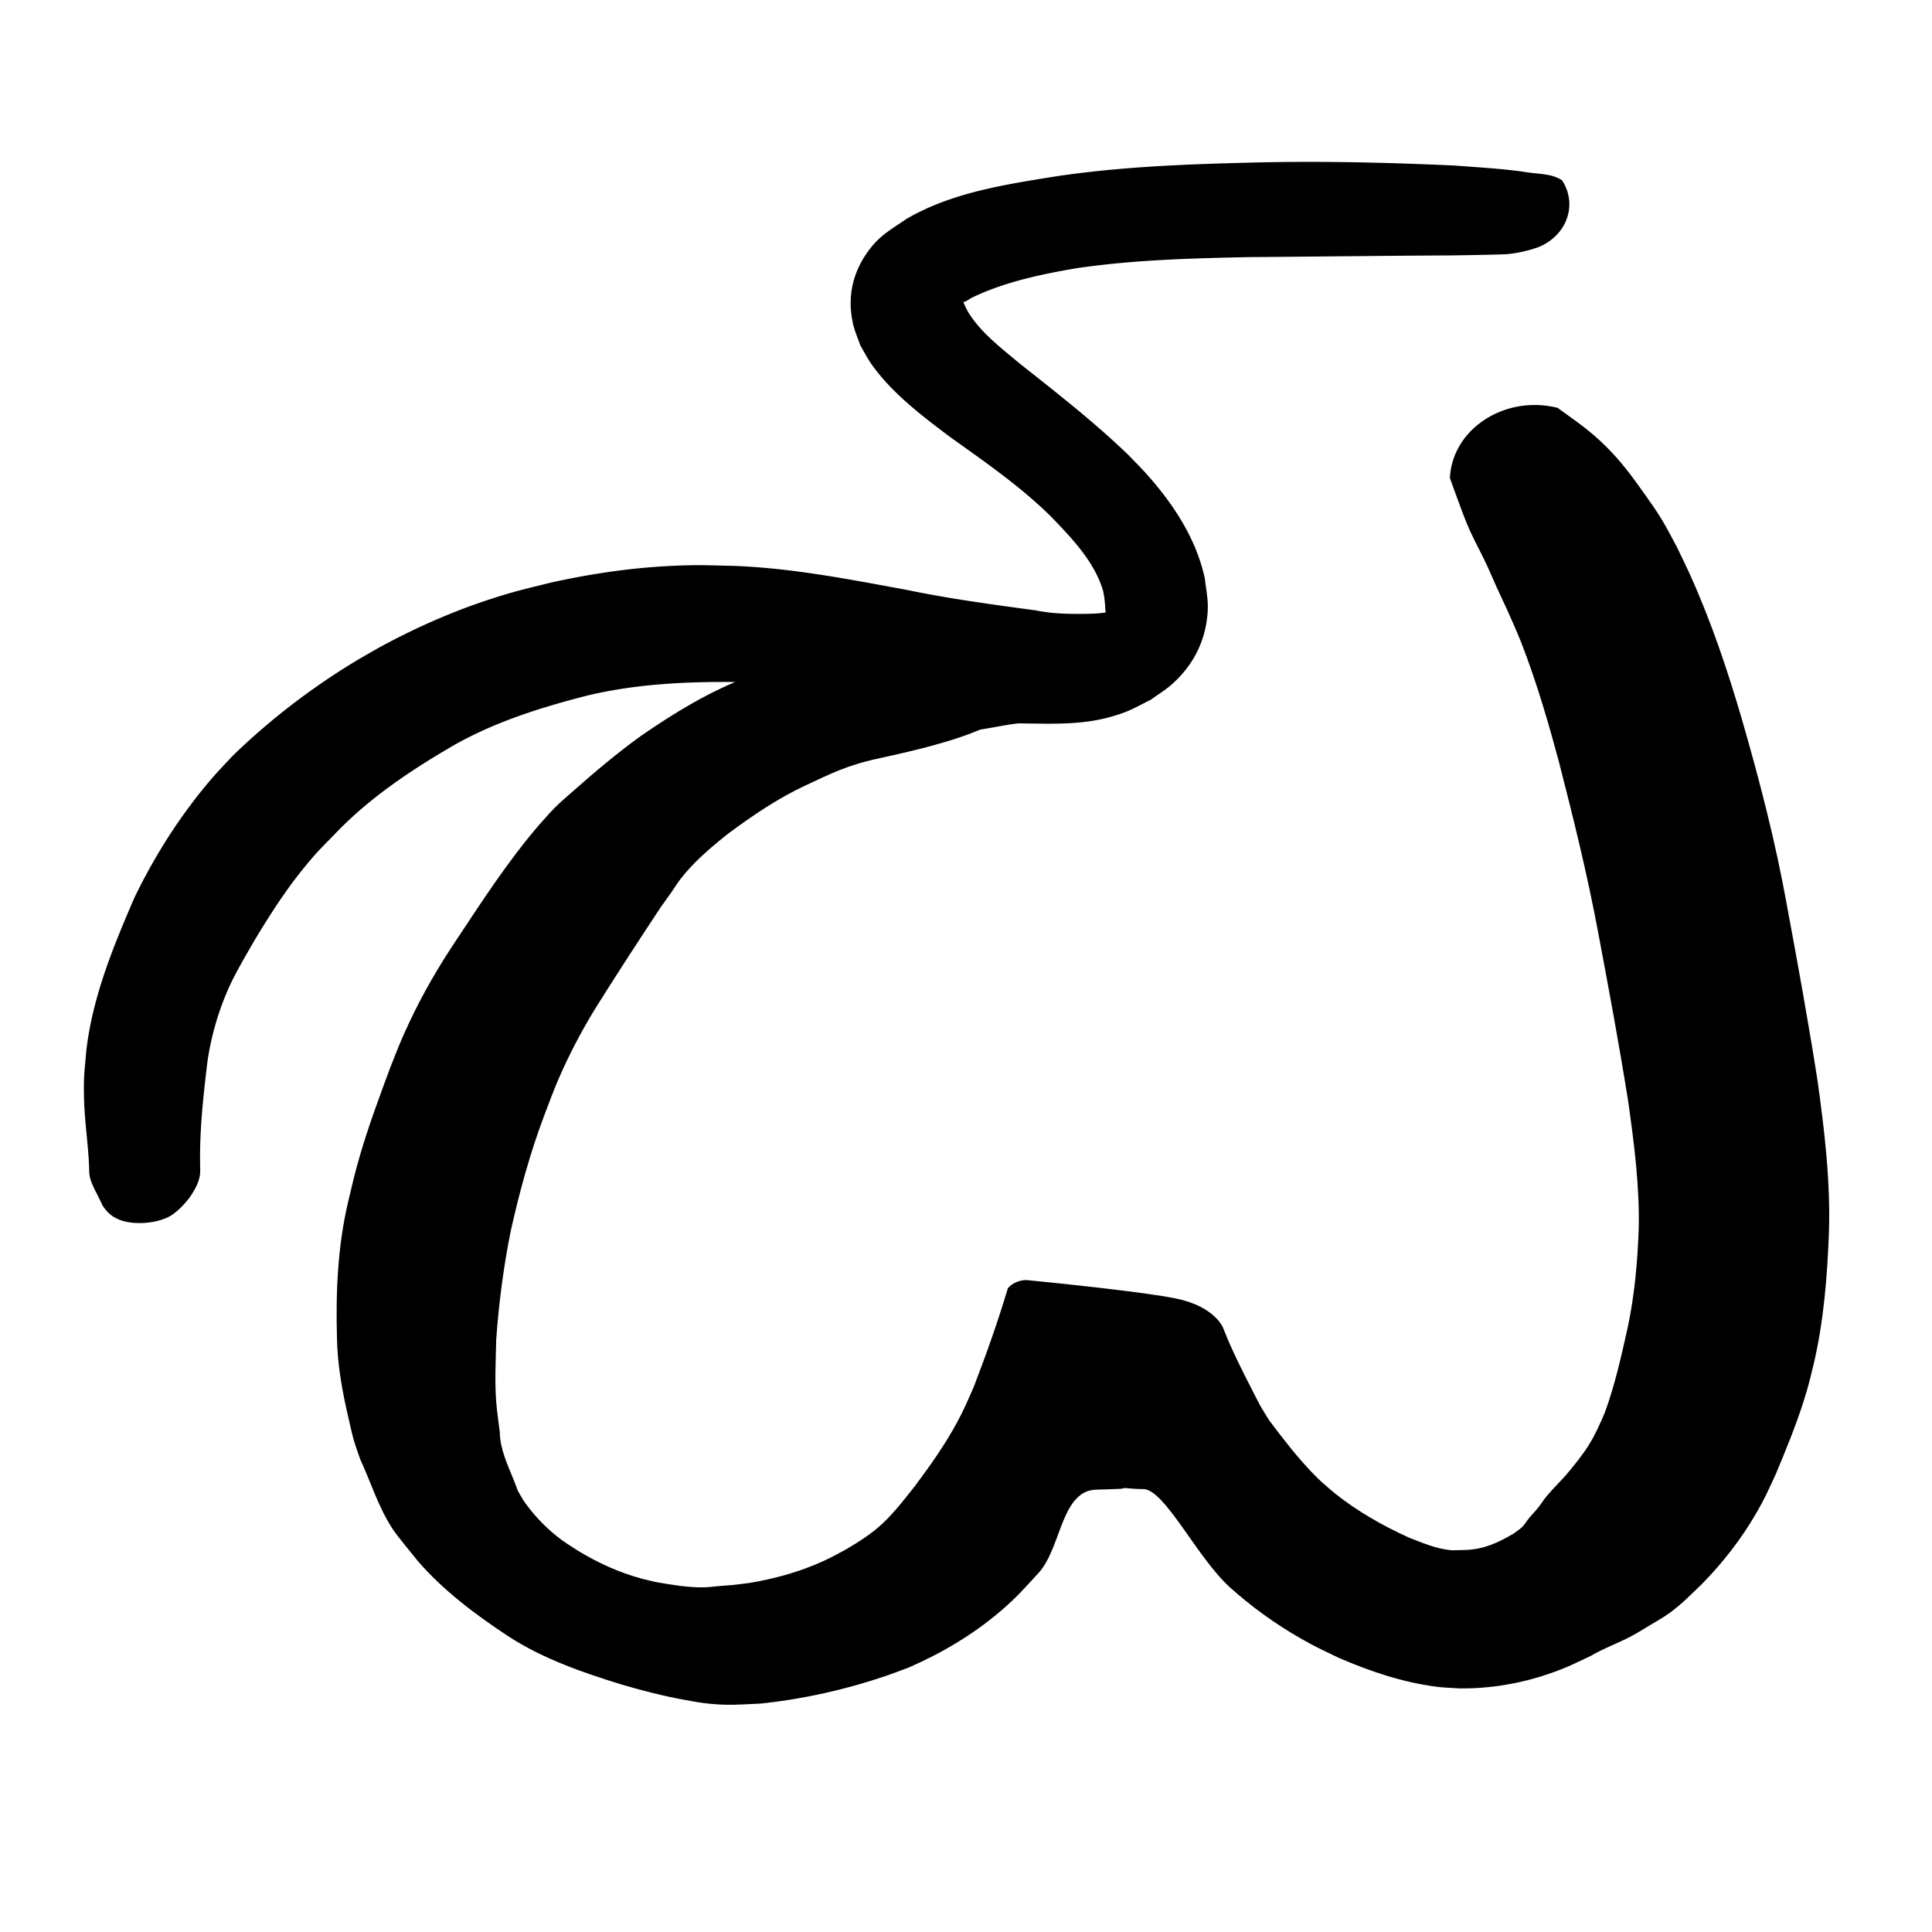 <?xml version="1.0" encoding="UTF-8" standalone="no"?>
<!-- Created with Inkscape (http://www.inkscape.org/) -->

<svg
   width="16"
   height="16"
   viewBox="0 0 16 16"
   version="1.1"
   id="svg1"
   inkscape:version="1.3.2 (091e20ef0f, 2023-11-25)"
   sodipodi:docname="favicon.svg"
   xmlns:inkscape="http://www.inkscape.org/namespaces/inkscape"
   xmlns:sodipodi="http://sodipodi.sourceforge.net/DTD/sodipodi-0.dtd"
   xmlns="http://www.w3.org/2000/svg"
   xmlns:svg="http://www.w3.org/2000/svg">
  <sodipodi:namedview
     id="namedview1"
     pagecolor="#ffffff"
     bordercolor="#000000"
     borderopacity="0.25"
     inkscape:showpageshadow="2"
     inkscape:pageopacity="0.0"
     inkscape:pagecheckerboard="0"
     inkscape:deskcolor="#d1d1d1"
     inkscape:document-units="px"
     inkscape:zoom="31.434449"
     inkscape:cx="0.20677951"
     inkscape:cy="10.720722"
     inkscape:window-width="1890"
     inkscape:window-height="1022"
     inkscape:window-x="0"
     inkscape:window-y="0"
     inkscape:window-maximized="1"
     inkscape:current-layer="layer1" />
  <defs
     id="defs1">
    <inkscape:path-effect
       effect="fillet_chamfer"
       id="path-effect30"
       is_visible="true"
       lpeversion="1"
       nodesatellites_param="F,0,0,1,0,0,0,1 @ F,0,0,1,0,0,0,1 @ F,0,0,1,0,0,0,1 @ F,0,0,1,0,0,0,1 @ F,0,0,1,0,0,0,1 @ F,0,0,1,0,0,0,1 @ F,0,0,1,0,0,0,1 @ F,0,0,1,0,0,0,1 @ F,0,0,1,0,0,0,1 @ F,0,0,1,0,0,0,1 @ F,0,0,1,0,0,0,1 @ F,0,0,1,0,0,0,1 @ F,0,0,1,0,0,0,1 @ F,0,0,1,0,0,0,1 @ F,0,0,1,0,0,0,1 @ F,0,0,1,0,0,0,1 @ F,0,0,1,0,0,0,1 @ F,0,0,1,0,0,0,1 @ F,0,0,1,0,0,0,1 @ F,0,0,1,0,0,0,1 @ F,0,0,1,0,0,0,1 @ F,0,0,1,0,0,0,1 @ F,0,0,1,0,0,0,1 @ F,0,0,1,0,0,0,1 @ F,0,0,1,0,0,0,1 @ F,0,0,1,0,0,0,1 @ F,0,0,1,0,0,0,1 @ F,0,0,1,0,0,0,1 @ F,0,0,1,0,0,0,1 @ F,0,0,1,0,0,0,1 @ F,0,0,1,0,0,0,1 @ F,0,0,1,0,0,0,1 @ F,0,0,1,0,0,0,1 @ F,0,0,1,0,0,0,1 @ F,0,0,1,0,0,0,1 @ F,0,0,1,0,0,0,1 @ F,0,0,1,0,0,0,1 @ F,0,0,1,0,0,0,1 @ F,0,0,1,0,3.625,0,1 @ F,0,0,1,0,0,0,1 @ F,0,0,1,0,0,0,1 @ F,0,0,1,0,0,0,1 @ F,0,0,1,0,0,0,1 @ F,0,0,1,0,0,0,1 @ F,0,0,1,0,0,0,1 @ F,0,0,1,0,0,0,1 @ F,0,0,1,0,0,0,1 @ F,0,0,1,0,0,0,1 @ F,0,0,1,0,0,0,1 @ F,0,0,1,0,0,0,1 @ F,0,0,1,0,0,0,1 @ F,0,0,1,0,0,0,1 @ F,0,0,1,0,0,0,1 @ F,0,0,1,0,0,0,1 @ F,0,0,1,0,0,0,1 @ F,0,0,1,0,0,0,1 @ F,0,0,1,0,0,0,1 @ F,0,0,1,0,0,0,1 @ F,0,0,1,0,0,0,1 @ F,0,0,1,0,0,0,1 @ F,0,0,1,0,0,0,1 @ F,0,0,1,0,0,0,1 @ F,0,0,1,0,0,0,1 @ F,0,0,1,0,0,0,1 @ F,0,0,1,0,0,0,1 @ F,0,0,1,0,0,0,1 @ F,0,0,1,0,0,0,1 @ F,0,0,1,0,0,0,1 @ F,0,0,1,0,0,0,1 @ F,0,0,1,0,0,0,1 @ F,0,0,1,0,0,0,1 @ F,0,0,1,0,0,0,1 @ F,0,0,1,0,0,0,1 @ F,0,0,1,0,0,0,1 @ F,0,0,1,0,0,0,1 @ F,0,0,1,0,0,0,1 @ F,0,0,1,0,0,0,1 @ F,0,0,1,0,0,0,1 @ F,0,0,1,0,0,0,1 @ F,0,0,1,0,0,0,1 @ F,0,0,1,0,0,0,1 @ F,0,0,1,0,0,0,1 @ F,0,0,1,0,0,0,1 @ F,0,0,1,0,0,0,1 @ F,0,0,1,0,0,0,1 @ F,0,0,1,0,0,0,1 @ F,0,0,1,0,0,0,1 @ F,0,0,1,0,0,0,1 @ F,0,0,1,0,0,0,1 @ F,0,0,1,0,0,0,1 @ F,0,0,1,0,0,0,1 @ F,0,0,1,0,0,0,1 @ F,0,0,1,0,0,0,1 @ F,0,0,1,0,0,0,1 @ F,0,0,1,0,0,0,1 @ F,0,0,1,0,0,0,1 @ F,0,0,1,0,0,0,1 @ F,0,0,1,0,0,0,1 @ F,0,0,1,0,0,0,1 @ F,0,0,1,0,0,0,1 @ F,0,0,1,0,0,0,1 @ F,0,0,1,0,0,0,1 @ F,0,0,1,0,0,0,1 @ F,0,0,1,0,0,0,1 @ F,0,0,1,0,0,0,1 @ F,0,0,1,0,0,0,1 @ F,0,0,1,0,0,0,1 @ F,0,0,1,0,0,0,1 @ F,0,0,1,0,0,0,1 @ F,0,0,1,0,0,0,1 @ F,0,0,1,0,0,0,1 @ F,0,0,1,0,0,0,1 @ F,0,0,1,0,0,0,1 @ F,0,0,1,0,0,0,1 @ F,0,0,1,0,0,0,1 @ F,0,0,1,0,0,0,1 @ F,0,0,1,0,0,0,1 @ F,0,0,1,0,0,0,1 @ F,0,0,1,0,0,0,1 @ F,0,0,1,0,0,0,1 @ F,0,0,1,0,0,0,1 @ F,0,0,1,0,0,0,1 @ F,0,0,1,0,0,0,1 @ F,0,0,1,0,0,0,1 @ F,0,0,1,0,0,0,1 @ F,0,0,1,0,0,0,1 @ F,0,0,1,0,0,0,1 @ F,0,0,1,0,0,0,1 @ F,0,0,1,0,0,0,1 @ F,0,0,1,0,0,0,1 @ F,0,0,1,0,0,0,1 @ F,0,0,1,0,0,0,1 @ F,0,0,1,0,0,0,1 @ F,0,0,1,0,0,0,1 @ F,0,0,1,0,0,0,1 @ F,0,0,1,0,0,0,1 @ F,0,0,1,0,0,0,1 @ F,0,0,1,0,0,0,1 @ F,0,0,1,0,0,0,1 @ F,0,0,1,0,0,0,1 @ F,0,0,1,0,0,0,1 @ F,0,0,1,0,0,0,1 @ F,0,0,1,0,0,0,1 @ F,0,0,1,0,0,0,1 @ F,0,0,1,0,0,0,1 @ F,0,0,1,0,0,0,1 @ F,0,0,1,0,0,0,1 @ F,0,0,1,0,0,0,1 @ F,0,0,1,0,0,0,1 @ F,0,0,1,0,0,0,1 @ F,0,0,1,0,0,0,1 @ F,0,0,1,0,0,0,1 @ F,0,0,1,0,0,0,1 @ F,0,0,1,0,0,0,1 @ F,0,0,1,0,0,0,1 @ F,0,0,1,0,0,0,1 @ F,0,0,1,0,0,0,1 @ F,0,0,1,0,0,0,1 @ F,0,0,1,0,0,0,1 @ F,0,0,1,0,0,0,1 @ F,0,0,1,0,0,0,1 @ F,0,0,1,0,0,0,1 @ F,0,0,1,0,0,0,1 @ F,0,0,1,0,0,0,1 @ F,0,0,1,0,0,0,1 @ F,0,0,1,0,0,0,1 @ F,0,0,1,0,0,0,1 @ F,0,0,1,0,0,0,1 @ F,0,0,1,0,0,0,1 @ F,0,0,1,0,0,0,1 @ F,0,0,1,0,0,0,1 @ F,0,0,1,0,0,0,1 @ F,0,0,1,0,0,0,1 @ F,0,0,1,0,0,0,1 @ F,0,0,1,0,0,0,1 @ F,0,0,1,0,0,0,1 @ F,0,0,1,0,0,0,1 @ F,0,0,1,0,0,0,1 @ F,0,0,1,0,0,0,1 @ F,0,0,1,0,0,0,1 @ F,0,0,1,0,0,0,1 @ F,0,0,1,0,0,0,1 @ F,0,0,1,0,0,0,1 @ F,0,0,1,0,0,0,1 @ F,0,0,1,0,0,0,1 @ F,0,0,1,0,0,0,1 @ F,0,0,1,0,0,0,1 @ F,0,0,1,0,0,0,1 @ F,0,0,1,0,0,0,1 @ F,0,0,1,0,0,0,1 @ F,0,0,1,0,0,0,1 @ F,0,0,1,0,0,0,1 @ F,0,0,1,0,0,0,1 @ F,0,0,1,0,0,0,1 @ F,0,0,1,0,0,0,1 @ F,0,0,1,0,0,0,1 @ F,0,0,1,0,0,0,1 @ F,0,0,1,0,0,0,1 @ F,0,0,1,0,0,0,1 @ F,0,0,1,0,0,0,1 @ F,0,0,1,0,0,0,1 @ F,0,0,1,0,0,0,1 @ F,0,0,1,0,0,0,1 @ F,0,0,1,0,0,0,1 @ F,0,0,1,0,0,0,1 @ F,0,0,1,0,0,0,1 @ F,0,0,1,0,0,0,1 @ F,0,0,1,0,0,0,1 | F,0,0,1,0,0,0,1 @ F,0,0,1,0,0,0,1 @ F,0,0,1,0,0,0,1 @ F,0,0,1,0,0,0,1 @ F,0,0,1,0,0,0,1 @ F,0,0,1,0,0,0,1 @ F,0,0,1,0,0,0,1 @ F,0,0,1,0,0,0,1 @ F,0,0,1,0,0,0,1 @ F,0,0,1,0,0,0,1 @ F,0,0,1,0,0,0,1 @ F,0,0,1,0,0,0,1 @ F,0,0,1,0,0,0,1 @ F,0,0,1,0,0,0,1 @ F,0,0,1,0,0,0,1 @ F,0,0,1,0,0,0,1 @ F,0,0,1,0,0,0,1 @ F,0,0,1,0,0,0,1 @ F,0,0,1,0,0,0,1 @ F,0,0,1,0,0,0,1 @ F,0,0,1,0,0,0,1 @ F,0,0,1,0,0,0,1 @ F,0,0,1,0,0,0,1 @ F,0,0,1,0,0,0,1 @ F,0,0,1,0,0,0,1 @ F,0,0,1,0,0,0,1 @ F,0,0,1,0,0,0,1 @ F,0,0,1,0,0,0,1 @ F,0,0,1,0,0,0,1 @ F,0,0,1,0,0,0,1 @ F,0,0,1,0,0,0,1 @ F,0,0,1,0,0,0,1 @ F,0,0,1,0,0,0,1 @ F,0,0,1,0,0,0,1 @ F,0,0,1,0,0,0,1 @ F,0,0,1,0,0,0,1 @ F,0,0,1,0,0,0,1 @ F,0,0,1,0,0,0,1 @ F,0,0,1,0,0,0,1 @ F,0,0,1,0,0,0,1 @ F,0,0,1,0,0,0,1 @ F,0,0,1,0,0,0,1 @ F,0,0,1,0,0,0,1 @ F,0,0,1,0,0,0,1 @ F,0,0,1,0,0,0,1 @ F,0,0,1,0,0,0,1 @ F,0,0,1,0,0,0,1 @ F,0,0,1,0,0,0,1 @ F,0,0,1,0,0,0,1 @ F,0,0,1,0,0,0,1 @ F,0,0,1,0,0,0,1 @ F,0,0,1,0,0,0,1 @ F,0,0,1,0,0,0,1 @ F,0,0,1,0,0,0,1 @ F,0,0,1,0,0,0,1 @ F,0,0,1,0,0,0,1 @ F,0,0,1,0,0,0,1 @ F,0,0,1,0,0,0,1 @ F,0,0,1,0,0,0,1 @ F,0,0,1,0,0,0,1 @ F,0,0,1,0,0,0,1 @ F,0,0,1,0,0,0,1 @ F,0,0,1,0,0,0,1 @ F,0,0,1,0,0,0,1 @ F,0,0,1,0,0,0,1 @ F,0,0,1,0,0,0,1 @ F,0,0,1,0,0,0,1 @ F,0,0,1,0,0,0,1 @ F,0,0,1,0,0,0,1 @ F,0,0,1,0,0,0,1 @ F,0,0,1,0,0,0,1 @ F,0,0,1,0,0,0,1 @ F,0,0,1,0,0,0,1 @ F,0,0,1,0,0,0,1 @ F,0,0,1,0,0,0,1 @ F,0,0,1,0,0,0,1 @ F,0,0,1,0,0,0,1 @ F,0,0,1,0,0,0,1 @ F,0,0,1,0,0,0,1 @ F,0,0,1,0,0,0,1 @ F,0,0,1,0,0,0,1 @ F,0,0,1,0,0,0,1 @ F,0,0,1,0,0,0,1 @ F,0,0,1,0,0,0,1 @ F,0,0,1,0,0,0,1 @ F,0,0,1,0,0,0,1 @ F,0,0,1,0,0,0,1 @ F,0,0,1,0,0,0,1 | F,0,0,1,0,0,0,1 @ F,0,0,1,0,0,0,1 @ F,0,0,1,0,0,0,1 @ F,0,0,1,0,0,0,1 @ F,0,0,1,0,0,0,1 @ F,0,0,1,0,0,0,1 @ F,0,0,1,0,0,0,1 @ F,0,0,1,0,0,0,1 @ F,0,0,1,0,0,0,1 @ F,0,0,1,0,0,0,1 @ F,0,0,1,0,0,0,1 @ F,0,0,1,0,0,0,1 @ F,0,0,1,0,0,0,1 @ F,0,0,1,0,0,0,1 @ F,0,0,1,0,0,0,1 @ F,0,0,1,0,0,0,1 @ F,0,0,1,0,0,0,1 @ F,0,0,1,0,0,0,1 @ F,0,0,1,0,0,0,1 @ F,0,0,1,0,0,0,1 @ F,0,0,1,0,0,0,1 @ F,0,0,1,0,0,0,1 @ F,0,0,1,0,0,0,1 @ F,0,0,1,0,0,0,1 @ F,0,0,1,0,0,0,1 @ F,0,0,1,0,0,0,1 @ F,0,0,1,0,0,0,1 @ F,0,0,1,0,0,0,1 @ F,0,0,1,0,0,0,1 @ F,0,0,1,0,0,0,1 @ F,0,0,1,0,0,0,1 @ F,0,0,1,0,0,0,1 @ F,0,0,1,0,0,0,1 @ F,0,0,1,0,0,0,1 @ F,0,0,1,0,0,0,1 @ F,0,0,1,0,0,0,1 @ F,0,0,1,0,0,0,1 @ F,0,0,1,0,0,0,1 @ F,0,0,1,0,0,0,1 @ F,0,0,1,0,0,0,1 @ F,0,0,1,0,0,0,1 @ F,0,0,1,0,0,0,1 @ F,0,0,1,0,0,0,1 @ F,0,0,1,0,0,0,1 @ F,0,0,1,0,0,0,1 @ F,0,0,1,0,0,0,1 @ F,0,0,1,0,0,0,1 @ F,0,0,1,0,0,0,1 @ F,0,0,1,0,0,0,1 @ F,0,0,1,0,0,0,1 @ F,0,0,1,0,0,0,1 @ F,0,0,1,0,0,0,1 @ F,0,0,1,0,0,0,1 @ F,0,0,1,0,0,0,1 @ F,0,0,1,0,0,0,1 @ F,0,0,1,0,0,0,1 @ F,0,0,1,0,0,0,1 @ F,0,0,1,0,0,0,1 @ F,0,0,1,0,0,0,1 @ F,0,0,1,0,0,0,1 @ F,0,0,1,0,0,0,1 @ F,0,0,1,0,0,0,1 @ F,0,0,1,0,0,0,1 @ F,0,0,1,0,0,0,1 @ F,0,0,1,0,0,0,1 @ F,0,0,1,0,0,0,1 @ F,0,0,1,0,0,0,1 @ F,0,0,1,0,0,0,1 @ F,0,0,1,0,0,0,1 @ F,0,0,1,0,0,0,1 @ F,0,0,1,0,0,0,1 @ F,0,0,1,0,0,0,1 @ F,0,0,1,0,0,0,1 @ F,0,0,1,0,0,0,1 @ F,0,0,1,0,0,0,1 @ F,0,0,1,0,0,0,1 @ F,0,0,1,0,0,0,1 @ F,0,0,1,0,0,0,1 @ F,0,0,1,0,0,0,1 @ F,0,0,1,0,0,0,1 @ F,0,0,1,0,0,0,1 @ F,0,0,1,0,0,0,1 @ F,0,0,1,0,0,0,1 @ F,0,0,1,0,0,0,1 @ F,0,0,1,0,0,0,1 @ F,0,0,1,0,0,0,1 @ F,0,0,1,0,0,0,1 @ F,0,0,1,0,0,0,1 @ F,0,0,1,0,0,0,1 @ F,0,0,1,0,0,0,1 @ F,0,0,1,0,0,0,1 @ F,0,0,1,0,0,0,1 @ F,0,0,1,0,0,0,1 @ F,0,0,1,0,0,0,1 @ F,0,0,1,0,0,0,1 @ F,0,0,1,0,0,0,1 @ F,0,0,1,0,0,0,1 @ F,0,0,1,0,0,0,1 @ F,0,0,1,0,0,0,1 @ F,0,0,1,0,0,0,1 @ F,0,0,1,0,0,0,1 @ F,0,0,1,0,0,0,1 @ F,0,0,1,0,0,0,1 @ F,0,0,1,0,0,0,1 @ F,0,0,1,0,0,0,1 @ F,0,0,1,0,0,0,1 @ F,0,0,1,0,0,0,1 @ F,0,0,1,0,0,0,1"
       radius="0"
       unit="px"
       method="auto"
       mode="F"
       chamfer_steps="1"
       flexible="false"
       use_knot_distance="true"
       apply_no_radius="true"
       apply_with_radius="true"
       only_selected="false"
       hide_knots="false" />
    <inkscape:path-effect
       effect="fillet_chamfer"
       id="path-effect35"
       is_visible="true"
       lpeversion="1"
       nodesatellites_param="F,0,0,1,0,3.556,0,1 @ F,0,0,1,0,0,0,1 @ F,0,0,1,0,0,0,1 @ F,0,0,1,0,0,0,1 @ F,0,0,1,0,0,0,1 @ F,0,0,1,0,0,0,1 @ F,0,0,1,0,0,0,1 @ F,0,0,1,0,0,0,1 @ F,0,0,1,0,0,0,1 @ F,0,0,1,0,0,0,1 @ F,0,0,1,0,0,0,1 @ F,0,0,1,0,0,0,1 @ F,0,0,1,0,0,0,1 @ F,0,0,1,0,0,0,1 @ F,0,0,1,0,0,0,1 @ F,0,0,1,0,0,0,1 @ F,0,0,1,0,0,0,1 @ F,0,0,1,0,0,0,1 @ F,0,0,1,0,0,0,1 @ F,0,0,1,0,0,0,1 @ F,0,0,1,0,0,0,1 @ F,0,0,1,0,0,0,1 @ F,0,0,1,0,0,0,1 @ F,0,0,1,0,0,0,1 @ F,0,0,1,0,0,0,1 @ F,0,0,1,0,0,0,1 @ F,0,0,1,0,0,0,1 @ F,0,0,1,0,0,0,1 @ F,0,0,1,0,0,0,1 @ F,0,0,1,0,0,0,1 @ F,0,0,1,0,5.147,0,1 @ F,0,0,1,0,16.144,0,1 @ F,0,0,1,0,3.103,0,1 @ F,0,0,1,0,0,0,1 @ F,0,0,1,0,0,0,1 @ F,0,0,1,0,0,0,1 @ F,0,0,1,0,0,0,1 @ F,0,0,1,0,0,0,1 @ F,0,0,1,0,0,0,1 @ F,0,0,1,0,0,0,1 @ F,0,0,1,0,0,0,1 @ F,0,0,1,0,0,0,1 @ F,0,0,1,0,0,0,1 @ F,0,0,1,0,0,0,1 @ F,0,0,1,0,0,0,1 @ F,0,0,1,0,0,0,1 @ F,0,0,1,0,0,0,1 @ F,0,0,1,0,0,0,1 @ F,0,0,1,0,0,0,1 @ F,0,0,1,0,0,0,1 @ F,0,0,1,0,0,0,1 @ F,0,0,1,0,0,0,1 @ F,0,0,1,0,0,0,1 @ F,0,0,1,0,0,0,1 @ F,0,0,1,0,0,0,1 @ F,0,0,1,0,0,0,1 @ F,0,0,1,0,0,0,1 @ F,0,0,1,0,0,0,1 @ F,0,0,1,0,0,0,1 @ F,0,0,1,0,0,0,1 @ F,0,0,1,0,0,0,1 @ F,0,0,1,0,0,0,1 @ F,0,0,1,0,0,0,1 @ F,0,0,1,0,0,0,1 @ F,0,0,1,0,0,0,1 @ F,0,0,1,0,2.789,0,1 @ F,0,0,1,0,8.525,0,1"
       radius="0"
       unit="px"
       method="auto"
       mode="F"
       chamfer_steps="1"
       flexible="false"
       use_knot_distance="true"
       apply_no_radius="true"
       apply_with_radius="true"
       only_selected="false"
       hide_knots="false" />
    <inkscape:path-effect
       effect="fillet_chamfer"
       id="path-effect30-5"
       is_visible="true"
       lpeversion="1"
       nodesatellites_param="F,0,0,1,0,0,0,1 @ F,0,0,1,0,0,0,1 @ F,0,0,1,0,0,0,1 @ F,0,0,1,0,0,0,1 @ F,0,0,1,0,0,0,1 @ F,0,0,1,0,0,0,1 @ F,0,0,1,0,0,0,1 @ F,0,0,1,0,0,0,1 @ F,0,0,1,0,0,0,1 @ F,0,0,1,0,0,0,1 @ F,0,0,1,0,0,0,1 @ F,0,0,1,0,0,0,1 @ F,0,0,1,0,0,0,1 @ F,0,0,1,0,0,0,1 @ F,0,0,1,0,0,0,1 @ F,0,0,1,0,0,0,1 @ F,0,0,1,0,0,0,1 @ F,0,0,1,0,0,0,1 @ F,0,0,1,0,0,0,1 @ F,0,0,1,0,0,0,1 @ F,0,0,1,0,0,0,1 @ F,0,0,1,0,0,0,1 @ F,0,0,1,0,0,0,1 @ F,0,0,1,0,0,0,1 @ F,0,0,1,0,0,0,1 @ F,0,0,1,0,0,0,1 @ F,0,0,1,0,0,0,1 @ F,0,0,1,0,0,0,1 @ F,0,0,1,0,0,0,1 @ F,0,0,1,0,0,0,1 @ F,0,0,1,0,0,0,1 @ F,0,0,1,0,0,0,1 @ F,0,0,1,0,0,0,1 @ F,0,0,1,0,0,0,1 @ F,0,0,1,0,0,0,1 @ F,0,0,1,0,0,0,1 @ F,0,0,1,0,0,0,1 @ F,0,0,1,0,0,0,1 @ F,0,0,1,0,3.625,0,1 @ F,0,0,1,0,0,0,1 @ F,0,0,1,0,0,0,1 @ F,0,0,1,0,0,0,1 @ F,0,0,1,0,0,0,1 @ F,0,0,1,0,0,0,1 @ F,0,0,1,0,0,0,1 @ F,0,0,1,0,0,0,1 @ F,0,0,1,0,0,0,1 @ F,0,0,1,0,0,0,1 @ F,0,0,1,0,0,0,1 @ F,0,0,1,0,0,0,1 @ F,0,0,1,0,0,0,1 @ F,0,0,1,0,0,0,1 @ F,0,0,1,0,0,0,1 @ F,0,0,1,0,0,0,1 @ F,0,0,1,0,0,0,1 @ F,0,0,1,0,0,0,1 @ F,0,0,1,0,0,0,1 @ F,0,0,1,0,0,0,1 @ F,0,0,1,0,0,0,1 @ F,0,0,1,0,0,0,1 @ F,0,0,1,0,0,0,1 @ F,0,0,1,0,0,0,1 @ F,0,0,1,0,0,0,1 @ F,0,0,1,0,0,0,1 @ F,0,0,1,0,0,0,1 @ F,0,0,1,0,0,0,1 @ F,0,0,1,0,0,0,1 @ F,0,0,1,0,0,0,1 @ F,0,0,1,0,0,0,1 @ F,0,0,1,0,0,0,1 @ F,0,0,1,0,0,0,1 @ F,0,0,1,0,0,0,1 @ F,0,0,1,0,0,0,1 @ F,0,0,1,0,0,0,1 @ F,0,0,1,0,0,0,1 @ F,0,0,1,0,0,0,1 @ F,0,0,1,0,0,0,1 @ F,0,0,1,0,0,0,1 @ F,0,0,1,0,0,0,1 @ F,0,0,1,0,0,0,1 @ F,0,0,1,0,0,0,1 @ F,0,0,1,0,0,0,1 @ F,0,0,1,0,0,0,1 @ F,0,0,1,0,0,0,1 @ F,0,0,1,0,0,0,1 @ F,0,0,1,0,0,0,1 @ F,0,0,1,0,0,0,1 @ F,0,0,1,0,0,0,1 @ F,0,0,1,0,0,0,1 @ F,0,0,1,0,0,0,1 @ F,0,0,1,0,0,0,1 @ F,0,0,1,0,0,0,1 @ F,0,0,1,0,0,0,1 @ F,0,0,1,0,0,0,1 @ F,0,0,1,0,0,0,1 @ F,0,0,1,0,0,0,1 @ F,0,0,1,0,0,0,1 @ F,0,0,1,0,0,0,1 @ F,0,0,1,0,0,0,1 @ F,0,0,1,0,0,0,1 @ F,0,0,1,0,0,0,1 @ F,0,0,1,0,0,0,1 @ F,0,0,1,0,0,0,1 @ F,0,0,1,0,0,0,1 @ F,0,0,1,0,0,0,1 @ F,0,0,1,0,0,0,1 @ F,0,0,1,0,0,0,1 @ F,0,0,1,0,0,0,1 @ F,0,0,1,0,0,0,1 @ F,0,0,1,0,0,0,1 @ F,0,0,1,0,0,0,1 @ F,0,0,1,0,0,0,1 @ F,0,0,1,0,0,0,1 @ F,0,0,1,0,0,0,1 @ F,0,0,1,0,0,0,1 @ F,0,0,1,0,0,0,1 @ F,0,0,1,0,0,0,1 @ F,0,0,1,0,0,0,1 @ F,0,0,1,0,0,0,1 @ F,0,0,1,0,0,0,1 @ F,0,0,1,0,0,0,1 @ F,0,0,1,0,0,0,1 @ F,0,0,1,0,0,0,1 @ F,0,0,1,0,0,0,1 @ F,0,0,1,0,0,0,1 @ F,0,0,1,0,0,0,1 @ F,0,0,1,0,0,0,1 @ F,0,0,1,0,0,0,1 @ F,0,0,1,0,0,0,1 @ F,0,0,1,0,0,0,1 @ F,0,0,1,0,0,0,1 @ F,0,0,1,0,0,0,1 @ F,0,0,1,0,0,0,1 @ F,0,0,1,0,0,0,1 @ F,0,0,1,0,0,0,1 @ F,0,0,1,0,0,0,1 @ F,0,0,1,0,0,0,1 @ F,0,0,1,0,0,0,1 @ F,0,0,1,0,0,0,1 @ F,0,0,1,0,0,0,1 @ F,0,0,1,0,0,0,1 @ F,0,0,1,0,0,0,1 @ F,0,0,1,0,0,0,1 @ F,0,0,1,0,0,0,1 @ F,0,0,1,0,0,0,1 @ F,0,0,1,0,0,0,1 @ F,0,0,1,0,0,0,1 @ F,0,0,1,0,0,0,1 @ F,0,0,1,0,0,0,1 @ F,0,0,1,0,0,0,1 @ F,0,0,1,0,0,0,1 @ F,0,0,1,0,0,0,1 @ F,0,0,1,0,0,0,1 @ F,0,0,1,0,0,0,1 @ F,0,0,1,0,0,0,1 @ F,0,0,1,0,0,0,1 @ F,0,0,1,0,0,0,1 @ F,0,0,1,0,0,0,1 @ F,0,0,1,0,0,0,1 @ F,0,0,1,0,0,0,1 @ F,0,0,1,0,0,0,1 @ F,0,0,1,0,0,0,1 @ F,0,0,1,0,0,0,1 @ F,0,0,1,0,0,0,1 @ F,0,0,1,0,0,0,1 @ F,0,0,1,0,0,0,1 @ F,0,0,1,0,0,0,1 @ F,0,0,1,0,0,0,1 @ F,0,0,1,0,0,0,1 @ F,0,0,1,0,0,0,1 @ F,0,0,1,0,0,0,1 @ F,0,0,1,0,0,0,1 @ F,0,0,1,0,0,0,1 @ F,0,0,1,0,0,0,1 @ F,0,0,1,0,0,0,1 @ F,0,0,1,0,0,0,1 @ F,0,0,1,0,0,0,1 @ F,0,0,1,0,0,0,1 @ F,0,0,1,0,0,0,1 @ F,0,0,1,0,0,0,1 @ F,0,0,1,0,0,0,1 @ F,0,0,1,0,0,0,1 @ F,0,0,1,0,0,0,1 @ F,0,0,1,0,0,0,1 @ F,0,0,1,0,0,0,1 @ F,0,0,1,0,0,0,1 @ F,0,0,1,0,0,0,1 @ F,0,0,1,0,0,0,1 @ F,0,0,1,0,0,0,1 @ F,0,0,1,0,0,0,1 @ F,0,0,1,0,0,0,1 @ F,0,0,1,0,0,0,1 @ F,0,0,1,0,0,0,1 @ F,0,0,1,0,0,0,1 @ F,0,0,1,0,0,0,1 @ F,0,0,1,0,0,0,1 @ F,0,0,1,0,0,0,1 @ F,0,0,1,0,0,0,1 @ F,0,0,1,0,0,0,1 @ F,0,0,1,0,0,0,1 @ F,0,0,1,0,0,0,1 @ F,0,0,1,0,0,0,1 @ F,0,0,1,0,0,0,1 @ F,0,0,1,0,0,0,1 @ F,0,0,1,0,0,0,1 @ F,0,0,1,0,0,0,1 @ F,0,0,1,0,0,0,1 @ F,0,0,1,0,0,0,1 | F,0,0,1,0,0,0,1 @ F,0,0,1,0,0,0,1 @ F,0,0,1,0,0,0,1 @ F,0,0,1,0,0,0,1 @ F,0,0,1,0,0,0,1 @ F,0,0,1,0,0,0,1 @ F,0,0,1,0,0,0,1 @ F,0,0,1,0,0,0,1 @ F,0,0,1,0,0,0,1 @ F,0,0,1,0,0,0,1 @ F,0,0,1,0,0,0,1 @ F,0,0,1,0,0,0,1 @ F,0,0,1,0,0,0,1 @ F,0,0,1,0,0,0,1 @ F,0,0,1,0,0,0,1 @ F,0,0,1,0,0,0,1 @ F,0,0,1,0,0,0,1 @ F,0,0,1,0,0,0,1 @ F,0,0,1,0,0,0,1 @ F,0,0,1,0,0,0,1 @ F,0,0,1,0,0,0,1 @ F,0,0,1,0,0,0,1 @ F,0,0,1,0,0,0,1 @ F,0,0,1,0,0,0,1 @ F,0,0,1,0,0,0,1 @ F,0,0,1,0,0,0,1 @ F,0,0,1,0,0,0,1 @ F,0,0,1,0,0,0,1 @ F,0,0,1,0,0,0,1 @ F,0,0,1,0,0,0,1 @ F,0,0,1,0,0,0,1 @ F,0,0,1,0,0,0,1 @ F,0,0,1,0,0,0,1 @ F,0,0,1,0,0,0,1 @ F,0,0,1,0,0,0,1 @ F,0,0,1,0,0,0,1 @ F,0,0,1,0,0,0,1 @ F,0,0,1,0,0,0,1 @ F,0,0,1,0,0,0,1 @ F,0,0,1,0,0,0,1 @ F,0,0,1,0,0,0,1 @ F,0,0,1,0,0,0,1 @ F,0,0,1,0,0,0,1 @ F,0,0,1,0,0,0,1 @ F,0,0,1,0,0,0,1 @ F,0,0,1,0,0,0,1 @ F,0,0,1,0,0,0,1 @ F,0,0,1,0,0,0,1 @ F,0,0,1,0,0,0,1 @ F,0,0,1,0,0,0,1 @ F,0,0,1,0,0,0,1 @ F,0,0,1,0,0,0,1 @ F,0,0,1,0,0,0,1 @ F,0,0,1,0,0,0,1 @ F,0,0,1,0,0,0,1 @ F,0,0,1,0,0,0,1 @ F,0,0,1,0,0,0,1 @ F,0,0,1,0,0,0,1 @ F,0,0,1,0,0,0,1 @ F,0,0,1,0,0,0,1 @ F,0,0,1,0,0,0,1 @ F,0,0,1,0,0,0,1 @ F,0,0,1,0,0,0,1 @ F,0,0,1,0,0,0,1 @ F,0,0,1,0,0,0,1 @ F,0,0,1,0,0,0,1 @ F,0,0,1,0,0,0,1 @ F,0,0,1,0,0,0,1 @ F,0,0,1,0,0,0,1 @ F,0,0,1,0,0,0,1 @ F,0,0,1,0,0,0,1 @ F,0,0,1,0,0,0,1 @ F,0,0,1,0,0,0,1 @ F,0,0,1,0,0,0,1 @ F,0,0,1,0,0,0,1 @ F,0,0,1,0,0,0,1 @ F,0,0,1,0,0,0,1 @ F,0,0,1,0,0,0,1 @ F,0,0,1,0,0,0,1 @ F,0,0,1,0,0,0,1 @ F,0,0,1,0,0,0,1 @ F,0,0,1,0,0,0,1 @ F,0,0,1,0,0,0,1 @ F,0,0,1,0,0,0,1 @ F,0,0,1,0,0,0,1 @ F,0,0,1,0,0,0,1 @ F,0,0,1,0,0,0,1 @ F,0,0,1,0,0,0,1 | F,0,0,1,0,0,0,1 @ F,0,0,1,0,0,0,1 @ F,0,0,1,0,0,0,1 @ F,0,0,1,0,0,0,1 @ F,0,0,1,0,0,0,1 @ F,0,0,1,0,0,0,1 @ F,0,0,1,0,0,0,1 @ F,0,0,1,0,0,0,1 @ F,0,0,1,0,0,0,1 @ F,0,0,1,0,0,0,1 @ F,0,0,1,0,0,0,1 @ F,0,0,1,0,0,0,1 @ F,0,0,1,0,0,0,1 @ F,0,0,1,0,0,0,1 @ F,0,0,1,0,0,0,1 @ F,0,0,1,0,0,0,1 @ F,0,0,1,0,0,0,1 @ F,0,0,1,0,0,0,1 @ F,0,0,1,0,0,0,1 @ F,0,0,1,0,0,0,1 @ F,0,0,1,0,0,0,1 @ F,0,0,1,0,0,0,1 @ F,0,0,1,0,0,0,1 @ F,0,0,1,0,0,0,1 @ F,0,0,1,0,0,0,1 @ F,0,0,1,0,0,0,1 @ F,0,0,1,0,0,0,1 @ F,0,0,1,0,0,0,1 @ F,0,0,1,0,0,0,1 @ F,0,0,1,0,0,0,1 @ F,0,0,1,0,0,0,1 @ F,0,0,1,0,0,0,1 @ F,0,0,1,0,0,0,1 @ F,0,0,1,0,0,0,1 @ F,0,0,1,0,0,0,1 @ F,0,0,1,0,0,0,1 @ F,0,0,1,0,0,0,1 @ F,0,0,1,0,0,0,1 @ F,0,0,1,0,0,0,1 @ F,0,0,1,0,0,0,1 @ F,0,0,1,0,0,0,1 @ F,0,0,1,0,0,0,1 @ F,0,0,1,0,0,0,1 @ F,0,0,1,0,0,0,1 @ F,0,0,1,0,0,0,1 @ F,0,0,1,0,0,0,1 @ F,0,0,1,0,0,0,1 @ F,0,0,1,0,0,0,1 @ F,0,0,1,0,0,0,1 @ F,0,0,1,0,0,0,1 @ F,0,0,1,0,0,0,1 @ F,0,0,1,0,0,0,1 @ F,0,0,1,0,0,0,1 @ F,0,0,1,0,0,0,1 @ F,0,0,1,0,0,0,1 @ F,0,0,1,0,0,0,1 @ F,0,0,1,0,0,0,1 @ F,0,0,1,0,0,0,1 @ F,0,0,1,0,0,0,1 @ F,0,0,1,0,0,0,1 @ F,0,0,1,0,0,0,1 @ F,0,0,1,0,0,0,1 @ F,0,0,1,0,0,0,1 @ F,0,0,1,0,0,0,1 @ F,0,0,1,0,0,0,1 @ F,0,0,1,0,0,0,1 @ F,0,0,1,0,0,0,1 @ F,0,0,1,0,0,0,1 @ F,0,0,1,0,0,0,1 @ F,0,0,1,0,0,0,1 @ F,0,0,1,0,0,0,1 @ F,0,0,1,0,0,0,1 @ F,0,0,1,0,0,0,1 @ F,0,0,1,0,0,0,1 @ F,0,0,1,0,0,0,1 @ F,0,0,1,0,0,0,1 @ F,0,0,1,0,0,0,1 @ F,0,0,1,0,0,0,1 @ F,0,0,1,0,0,0,1 @ F,0,0,1,0,0,0,1 @ F,0,0,1,0,0,0,1 @ F,0,0,1,0,0,0,1 @ F,0,0,1,0,0,0,1 @ F,0,0,1,0,0,0,1 @ F,0,0,1,0,0,0,1 @ F,0,0,1,0,0,0,1 @ F,0,0,1,0,0,0,1 @ F,0,0,1,0,0,0,1 @ F,0,0,1,0,0,0,1 @ F,0,0,1,0,0,0,1 @ F,0,0,1,0,0,0,1 @ F,0,0,1,0,0,0,1 @ F,0,0,1,0,0,0,1 @ F,0,0,1,0,0,0,1 @ F,0,0,1,0,0,0,1 @ F,0,0,1,0,0,0,1 @ F,0,0,1,0,0,0,1 @ F,0,0,1,0,0,0,1 @ F,0,0,1,0,0,0,1 @ F,0,0,1,0,0,0,1 @ F,0,0,1,0,0,0,1 @ F,0,0,1,0,0,0,1 @ F,0,0,1,0,0,0,1 @ F,0,0,1,0,0,0,1 @ F,0,0,1,0,0,0,1 @ F,0,0,1,0,0,0,1 @ F,0,0,1,0,0,0,1 @ F,0,0,1,0,0,0,1"
       radius="0"
       unit="px"
       method="auto"
       mode="F"
       chamfer_steps="1"
       flexible="false"
       use_knot_distance="true"
       apply_no_radius="true"
       apply_with_radius="true"
       only_selected="false"
       hide_knots="false" />
    <inkscape:path-effect
       effect="fillet_chamfer"
       id="path-effect35-6"
       is_visible="true"
       lpeversion="1"
       nodesatellites_param="F,0,0,1,0,3.556,0,1 @ F,0,0,1,0,0,0,1 @ F,0,0,1,0,0,0,1 @ F,0,0,1,0,0,0,1 @ F,0,0,1,0,0,0,1 @ F,0,0,1,0,0,0,1 @ F,0,0,1,0,0,0,1 @ F,0,0,1,0,0,0,1 @ F,0,0,1,0,0,0,1 @ F,0,0,1,0,0,0,1 @ F,0,0,1,0,0,0,1 @ F,0,0,1,0,0,0,1 @ F,0,0,1,0,0,0,1 @ F,0,0,1,0,0,0,1 @ F,0,0,1,0,0,0,1 @ F,0,0,1,0,0,0,1 @ F,0,0,1,0,0,0,1 @ F,0,0,1,0,0,0,1 @ F,0,0,1,0,0,0,1 @ F,0,0,1,0,0,0,1 @ F,0,0,1,0,0,0,1 @ F,0,0,1,0,0,0,1 @ F,0,0,1,0,0,0,1 @ F,0,0,1,0,0,0,1 @ F,0,0,1,0,0,0,1 @ F,0,0,1,0,0,0,1 @ F,0,0,1,0,0,0,1 @ F,0,0,1,0,0,0,1 @ F,0,0,1,0,0,0,1 @ F,0,0,1,0,0,0,1 @ F,0,0,1,0,5.147,0,1 @ F,0,0,1,0,16.144,0,1 @ F,0,0,1,0,3.103,0,1 @ F,0,0,1,0,0,0,1 @ F,0,0,1,0,0,0,1 @ F,0,0,1,0,0,0,1 @ F,0,0,1,0,0,0,1 @ F,0,0,1,0,0,0,1 @ F,0,0,1,0,0,0,1 @ F,0,0,1,0,0,0,1 @ F,0,0,1,0,0,0,1 @ F,0,0,1,0,0,0,1 @ F,0,0,1,0,0,0,1 @ F,0,0,1,0,0,0,1 @ F,0,0,1,0,0,0,1 @ F,0,0,1,0,0,0,1 @ F,0,0,1,0,0,0,1 @ F,0,0,1,0,0,0,1 @ F,0,0,1,0,0,0,1 @ F,0,0,1,0,0,0,1 @ F,0,0,1,0,0,0,1 @ F,0,0,1,0,0,0,1 @ F,0,0,1,0,0,0,1 @ F,0,0,1,0,0,0,1 @ F,0,0,1,0,0,0,1 @ F,0,0,1,0,0,0,1 @ F,0,0,1,0,0,0,1 @ F,0,0,1,0,0,0,1 @ F,0,0,1,0,0,0,1 @ F,0,0,1,0,0,0,1 @ F,0,0,1,0,0,0,1 @ F,0,0,1,0,0,0,1 @ F,0,0,1,0,0,0,1 @ F,0,0,1,0,0,0,1 @ F,0,0,1,0,0,0,1 @ F,0,0,1,0,2.789,0,1 @ F,0,0,1,0,8.525,0,1"
       radius="0"
       unit="px"
       method="auto"
       mode="F"
       chamfer_steps="1"
       flexible="false"
       use_knot_distance="true"
       apply_no_radius="true"
       apply_with_radius="true"
       only_selected="false"
       hide_knots="false" />
  </defs>
  <g
     inkscape:label="Layer 1"
     inkscape:groupmode="layer"
     id="layer1">
    <g
       id="path26"
       transform="matrix(0.029,0,0,0.026,1.667,1.622)">
      <path
         style="color:#000000;fill:#000000;-inkscape-stroke:none"
         d="m 230.768,160.142 c 0.587,-13.166 -9.662,-15.209 -19.795,-16.746 -7.988,-0.841 -16.031,-0.338 -23.978,0.638 -10.59,1.361 -20.484,5.319 -30.236,9.455 -11.265,4.657 -21.315,11.555 -30.927,18.948 -6.806,5.478 -13.175,11.481 -19.388,17.617 -1.711,1.69 -3.47,3.336 -5.079,5.124 -1.637,1.819 -3.097,3.79 -4.646,5.685 -8.752,11.404 -15.981,23.861 -23.313,36.197 -5.129,8.502 -9.717,17.315 -13.566,26.471 -2.648,6.298 -3.164,8.024 -5.441,14.413 -3.038,9.162 -6.115,18.329 -8.557,27.673 -1.569,6.004 -2.02,8.421 -3.322,14.475 -3.069,14.33 -3.629,28.995 -3.271,43.594 0.13,8.871 1.611,17.649 3.445,26.305 0.444,2.094 0.824,4.204 1.361,6.276 0.529,2.042 1.223,4.038 1.834,6.057 3.076,7.439 5.207,15.388 9.366,22.348 1.121,1.876 5.72,8.128 7.042,9.947 7.223,9.278 16.248,16.85 25.67,23.783 9.71,7.051 20.88,11.391 32.132,15.271 5.902,1.934 11.896,3.663 17.989,4.895 2.331,0.471 4.665,0.971 7.029,1.227 5.749,0.621 8.8,0.24 14.55,-0.048 12.117,-1.404 24.087,-4.395 35.497,-8.716 2.238,-0.848 4.429,-1.812 6.644,-2.719 9.508,-4.611 18.41,-10.555 26.078,-17.855 4.751,-4.523 6.849,-7.346 11.015,-12.364 6.38,-8.268 6.354,-24.618 16.622,-26.486 31.195,-5.676 -99.862,-7.081 13.793,-0.175 6.398,0.609 15.052,21.311 24.517,31.163 6.161,6.216 12.989,11.764 20.371,16.47 4.294,2.738 6.308,3.721 10.752,6.118 8.896,4.294 18.365,7.903 28.213,9.252 2.028,0.278 4.082,0.319 6.123,0.478 8.77,0.116 17.412,-1.542 25.587,-4.694 5.006,-1.931 6.895,-3.088 11.62,-5.558 3.642,-2.41 7.726,-4.02 11.48,-6.223 1.866,-1.095 3.634,-2.35 5.428,-3.56 1.838,-1.239 3.738,-2.399 5.468,-3.785 3.497,-2.803 6.321,-6.073 9.361,-9.336 5.946,-6.76 11.088,-14.186 15.26,-22.166 2.653,-5.075 3.421,-7.232 5.637,-12.529 2.935,-7.843 5.852,-15.715 8.115,-23.786 1.438,-5.13 1.65,-6.45 2.804,-11.69 2.793,-13.531 3.768,-27.308 4.247,-41.085 0.506,-16.41 -1.248,-32.743 -3.294,-48.994 -2.626,-18.657 -5.655,-37.256 -8.757,-55.839 -3.173,-19.649 -7.662,-39.034 -12.644,-58.292 -4.081,-15.648 -8.73,-31.156 -14.778,-46.168 -1.236,-3.068 -2.591,-6.086 -3.886,-9.129 -1.441,-2.923 -2.758,-5.909 -4.322,-8.768 -1.544,-2.822 -3.274,-5.539 -4.995,-8.257 -3.393,-5.356 -6.626,-10.252 -10.904,-14.957 -4.775,-5.252 -8.165,-7.67 -13.642,-12.126 -14.696,-4.034 -29.334,6.622 -30.01,21.846 0.882,2.706 3.706,11.484 4.726,14.182 2.202,5.823 3.401,7.764 5.818,13.504 0.974,2.313 1.838,4.671 2.785,6.996 0.974,2.393 1.985,4.772 2.978,7.157 2.588,6.566 3.362,8.252 5.58,15.014 3.591,10.947 6.49,22.117 9.194,33.309 4.171,18.1 8.187,36.244 11.252,54.57 3.023,17.859 5.997,35.731 8.556,53.663 1.706,13.439 3.276,26.941 3.039,40.514 -0.335,10.665 -1.164,21.317 -3.161,31.815 -1.825,9.121 -3.644,18.302 -6.546,27.149 -1.359,3.56 -2.753,7.11 -4.626,10.441 -1.942,3.456 -4.314,6.657 -6.696,9.815 -1.796,2.214 -3.728,4.322 -5.429,6.61 -0.852,1.146 -1.529,2.415 -2.363,3.575 -0.783,1.089 -1.685,2.089 -2.485,3.166 -0.734,0.989 -1.293,2.113 -2.114,3.031 -0.754,0.843 -1.717,1.472 -2.576,2.208 -4.353,2.851 -8.285,4.923 -13.588,5.272 -0.382,0.011 -4.083,0.13 -4.487,0.091 -4.338,-0.42 -8.386,-2.383 -12.319,-4.095 -7.707,-3.898 -14.958,-8.552 -21.42,-14.321 -2.964,-2.856 -3.795,-3.522 -6.502,-6.681 -4.439,-5.18 -8.325,-10.833 -12.132,-16.481 -0.828,-1.511 -1.707,-2.995 -2.484,-4.533 -0.792,-1.567 -1.483,-3.184 -2.22,-4.778 -3.03,-6.554 -6.02,-13.136 -8.405,-19.959 L 230.813,348.102 c -2.845,10.657 -6.195,21.171 -9.8,31.594 -1.775,4.467 -2.614,6.821 -4.694,11.121 -3.426,7.082 -7.637,13.763 -12.017,20.283 -2.903,4.091 -5.804,8.345 -9.264,12.003 -3.182,3.363 -6.973,6.052 -10.832,8.569 -3.631,2.152 -4.838,2.992 -8.697,4.773 -6.045,2.79 -12.424,4.683 -18.966,5.88 -5.986,0.831 -2.778,0.458 -8.746,1.001 -1.431,0.13 -2.856,0.368 -4.292,0.396 -4.577,0.088 -9.12,-0.805 -13.59,-1.655 -1.434,-0.38 -2.882,-0.708 -4.301,-1.139 -6.561,-1.992 -12.69,-5.129 -18.35,-8.976 -2.545,-1.833 -3.872,-2.686 -6.212,-4.781 -3.692,-3.306 -6.896,-7.188 -9.488,-11.405 -2.532,-4.879 -0.916,-1.375 -2.776,-6.503 -1.813,-4.998 -3.933,-9.906 -4.03,-15.333 -0.315,-3.129 -0.771,-6.245 -1.002,-9.381 -0.494,-6.734 -0.155,-13.487 -0.033,-20.224 0.738,-11.669 2.096,-23.269 4.176,-34.781 2.477,-12.364 5.469,-24.63 9.499,-36.59 1.223,-3.592 2.682,-8.004 4.055,-11.556 2.942,-7.609 6.405,-15.04 10.304,-22.202 6.211,-11.106 12.637,-22.093 19.122,-33.039 0.952,-1.482 1.918,-2.956 2.856,-4.447 0.903,-1.434 1.705,-2.932 2.667,-4.326 3.784,-5.483 8.663,-10.11 13.617,-14.512 7.038,-5.831 14.275,-11.346 22.413,-15.583 6.701,-3.455 11.685,-6.403 20.909,-8.586 13.022,-3.192 39.183,-9.669 37.426,-18.561 z"
         id="path28"
         sodipodi:nodetypes="cccccssccscsccsscscccsscscscsccscscscssscscscccccscsssccssscsccccccscsssscccccscsscccscscscsscscscscscccsccsscccc" />
      <path
         style="color:#000000;fill:#000000;-inkscape-stroke:none"
         d="m 381.619,66.629 c -12.918,-0.461 -24.445,9.576 -25.049,23.168 l -0.004,0.09 0.027,0.086 c 0.88,2.702 3.695,11.457 4.734,14.205 2.211,5.845 3.417,7.798 5.826,13.521 0.968,2.299 1.83,4.655 2.781,6.99 0.976,2.398 1.989,4.777 2.98,7.16 2.586,6.562 3.353,8.23 5.566,14.979 3.584,10.927 6.481,22.085 9.184,33.271 4.17,18.095 8.182,36.226 11.244,54.533 v 0.002 c 3.023,17.858 5.997,35.726 8.555,53.65 1.706,13.433 3.271,26.909 3.035,40.436 -0.335,10.647 -1.163,21.269 -3.152,31.729 -1.824,9.117 -3.638,18.273 -6.525,27.076 -1.357,3.553 -2.743,7.075 -4.592,10.363 -1.922,3.419 -4.278,6.604 -6.658,9.76 -1.78,2.194 -3.714,4.3 -5.432,6.611 -0.882,1.186 -1.559,2.459 -2.367,3.582 -0.762,1.059 -1.662,2.057 -2.48,3.16 -0.77,1.037 -1.325,2.144 -2.086,2.994 -0.686,0.766 -1.61,1.382 -2.49,2.131 -4.324,2.832 -8.15,4.842 -13.334,5.184 -0.209,0.006 -1.202,0.038 -2.215,0.065 -0.511,0.013 -1.021,0.024 -1.428,0.029 -0.406,0.006 -0.758,3.6e-4 -0.762,0 -4.21,-0.408 -8.206,-2.33 -12.143,-4.045 l -0.006,-0.004 c -7.669,-3.879 -14.874,-8.503 -21.291,-14.23 l -0.004,-0.004 c -2.965,-2.857 -3.771,-3.497 -6.467,-6.643 -4.411,-5.147 -8.282,-10.778 -12.084,-16.416 -0.83,-1.513 -1.702,-2.987 -2.465,-4.498 -0.782,-1.548 -1.472,-3.159 -2.213,-4.762 -3.029,-6.551 -6.012,-13.119 -8.387,-19.914 l -0.094,-0.266 c 0,0 -2.272,-6.843 -13.481,-9.403 -9,-2.055 -33.179,-4.83 -42.36,-5.843 -1.99,-0.22 -4.522,0.946 -5.655,2.596 -2.841,10.641 -6.187,21.145 -9.789,31.561 -1.77,4.456 -2.604,6.791 -4.672,11.066 -3.409,7.048 -7.608,13.71 -11.982,20.223 -2.904,4.093 -5.791,8.322 -9.211,11.938 -3.133,3.312 -6.886,5.977 -10.729,8.484 -3.634,2.154 -4.808,2.976 -8.646,4.748 -5.998,2.769 -12.333,4.649 -18.836,5.84 -5.963,0.828 -2.747,0.454 -8.713,0.996 -1.456,0.132 -2.868,0.368 -4.256,0.395 -4.502,0.086 -9.007,-0.794 -13.475,-1.645 -0.004,-7.3e-4 -0.008,-10e-4 -0.012,-0.002 -1.434,-0.379 -2.864,-0.706 -4.25,-1.127 -6.5,-1.973 -12.58,-5.083 -18.203,-8.902 l -0.006,-0.004 c -0.002,-10e-4 -0.004,-0.003 -0.006,-0.004 -2.543,-1.831 -3.845,-2.666 -6.16,-4.74 -3.652,-3.271 -6.824,-7.114 -9.391,-11.289 -0.001,-0.002 -0.003,-0.004 -0.004,-0.006 -2.482,-4.779 -0.875,-1.29 -2.732,-6.41 -1.82,-5.017 -3.905,-9.87 -4,-15.172 v -0.021 l -0.002,-0.019 c -0.317,-3.144 -0.773,-6.255 -1.002,-9.367 -0.491,-6.685 -0.154,-13.416 -0.031,-20.156 0.736,-11.648 2.091,-23.226 4.166,-34.715 l 0.002,-0.006 c 2.29e-4,-10e-4 -2.29e-4,-0.003 0,-0.004 2.473,-12.347 5.461,-24.588 9.48,-36.518 v -0.002 c 1.224,-3.595 2.683,-8.002 4.049,-11.535 2.934,-7.586 6.386,-14.996 10.273,-22.139 l 0.002,-0.004 c 6.205,-11.094 12.624,-22.07 19.105,-33.008 0.951,-1.48 1.916,-2.955 2.857,-4.451 0.915,-1.453 1.715,-2.945 2.656,-4.309 3.741,-5.421 8.583,-10.019 13.523,-14.41 l 0.008,-0.006 0.006,-0.006 c 7.023,-5.818 14.228,-11.304 22.311,-15.512 l 0.002,-0.002 c 6.713,-3.461 11.628,-6.375 20.793,-8.543 h 0.002 0.002 c 6.512,-1.596 16.321,-4.015 24.318,-7.164 3.998,-1.575 7.545,-3.327 10.023,-5.289 1.239,-0.981 2.214,-2.017 2.832,-3.133 0.618,-1.116 0.867,-2.326 0.623,-3.559 l 0.01,0.119 c 0.299,-6.713 -2.232,-10.754 -6.111,-13.18 -3.879,-2.426 -9.035,-3.312 -14.109,-4.082 l -0.01,-0.002 -0.012,-0.002 c -8.043,-0.847 -16.125,-0.34 -24.092,0.639 h -0.002 v 0.002 c -10.672,1.372 -20.609,5.351 -30.367,9.49 -11.328,4.684 -21.412,11.608 -31.037,19.012 l -0.004,0.004 -0.004,0.004 c -6.826,5.494 -13.208,11.509 -19.426,17.65 -1.704,1.684 -3.472,3.336 -5.1,5.145 -1.658,1.843 -3.122,3.82 -4.66,5.703 l -0.006,0.006 -0.004,0.006 c -8.778,11.438 -16.016,23.914 -23.346,36.246 -5.139,8.519 -9.738,17.353 -13.598,26.533 -2.651,6.307 -3.176,8.054 -5.451,14.439 l -0.002,0.004 -0.002,0.006 c -3.037,9.161 -6.118,18.339 -8.566,27.705 -1.572,6.013 -2.025,8.446 -3.326,14.496 -3.081,14.386 -3.641,29.09 -3.283,43.711 0.131,8.92 1.62,17.728 3.457,26.396 0.442,2.084 0.822,4.202 1.365,6.299 0.536,2.068 1.232,4.07 1.84,6.076 l 0.008,0.023 0.01,0.023 c 3.059,7.398 5.192,15.373 9.398,22.412 0.589,0.986 2.012,3.004 3.469,5.031 1.457,2.028 2.939,4.046 3.598,4.953 l 0.006,0.008 0.004,0.006 c 7.266,9.333 16.331,16.933 25.77,23.879 l 0.002,0.002 c 9.778,7.101 20.999,11.454 32.264,15.338 l 0.002,0.002 0.004,0.002 c 5.913,1.938 11.928,3.672 18.047,4.908 2.328,0.47 4.675,0.975 7.074,1.234 5.789,0.626 8.892,0.243 14.629,-0.045 l 0.016,-0.002 0.016,-0.002 c 12.16,-1.409 24.17,-4.409 35.617,-8.744 2.254,-0.854 4.45,-1.822 6.656,-2.725 l 0.014,-0.006 0.016,-0.006 c 9.55,-4.631 18.493,-10.603 26.203,-17.943 4.773,-4.544 6.897,-7.395 11.057,-12.406 l 0.006,-0.008 0.004,-0.006 c 3.298,-4.273 4.827,-10.837 6.865,-16.334 1.019,-2.749 2.16,-5.224 3.645,-7.002 1.484,-1.777 3.271,-2.867 5.736,-2.957 0.631,-0.023 0.974,-0.035 1.314,-0.047 3e-5,2.7e-4 0,0.012 0,0.012 0.042,1.6e-4 0.031,-0.002 0.031,-0.002 -3.8e-4,2e-5 0.005,2.4e-4 0.01,0 0.007,-3.2e-4 0.021,-10e-4 0.033,-0.002 0.005,-1.7e-4 0.01,1.9e-4 0.016,0 0.009,-4e-4 0.026,-0.001 0.037,-0.002 0.007,-2.8e-4 0.027,-0.002 0.035,-0.002 0.034,-10e-4 0.063,-0.002 0.105,-0.004 0.061,-0.002 0.104,-0.002 0.195,-0.006 0.626,-0.024 2.034,-0.08 4.807,-0.188 0.553,0.005 1.062,-0.13 1.566,-0.273 1.824,0.131 3.359,0.369 5.631,0.338 l -0.055,-0.002 c 1.344,0.128 3.037,1.424 4.865,3.568 1.828,2.144 3.799,5.082 5.869,8.318 4.139,6.472 8.67,14.128 13.471,19.125 l 0.002,0.004 0.002,0.002 c 6.187,6.242 13.045,11.812 20.459,16.539 4.308,2.747 6.343,3.743 10.781,6.137 l 0.01,0.006 0.012,0.004 c 8.922,4.306 18.437,7.938 28.361,9.297 2.067,0.283 4.131,0.325 6.152,0.482 h 0.016 0.018 c 8.837,0.117 17.543,-1.552 25.773,-4.727 5.029,-1.94 6.956,-3.116 11.672,-5.582 l 0.021,-0.012 0.021,-0.014 c 3.584,-2.372 7.658,-3.98 11.457,-6.209 1.891,-1.11 3.668,-2.371 5.455,-3.576 1.826,-1.231 3.739,-2.397 5.502,-3.811 3.543,-2.84 6.382,-6.131 9.414,-9.385 l 0.006,-0.004 0.004,-0.006 c 5.971,-6.789 11.137,-14.249 15.328,-22.266 2.662,-5.092 3.441,-7.277 5.654,-12.566 l 0.004,-0.008 0.004,-0.01 c 2.936,-7.844 5.859,-15.73 8.129,-23.826 1.441,-5.139 1.658,-6.481 2.811,-11.717 v -0.004 -0.004 c 2.802,-13.575 3.779,-27.379 4.258,-41.168 v -0.002 c 0.507,-16.456 -1.25,-32.815 -3.297,-49.072 l -0.002,-0.004 v -0.004 c -2.627,-18.663 -5.656,-37.264 -8.758,-55.848 v -0.004 c -3.177,-19.67 -7.67,-39.069 -12.654,-58.334 v -0.002 c -4.084,-15.66 -8.739,-31.188 -14.799,-46.229 -1.241,-3.08 -2.596,-6.1 -3.889,-9.137 l -0.006,-0.014 -0.006,-0.012 c -1.434,-2.91 -2.754,-5.904 -4.332,-8.787 -1.555,-2.841 -3.291,-5.568 -5.012,-8.285 -3.396,-5.361 -6.647,-10.285 -10.957,-15.025 -4.803,-5.283 -8.228,-7.729 -13.695,-12.178 l -0.082,-0.066 -0.102,-0.027 c -1.874,-0.515 -3.748,-0.795 -5.594,-0.861 z m -0.039,0.998 c 1.745,0.063 3.516,0.336 5.289,0.816 5.416,4.402 8.772,6.809 13.484,11.992 4.247,4.671 7.462,9.535 10.852,14.887 1.722,2.718 3.445,5.428 4.979,8.23 1.551,2.833 2.865,5.813 4.312,8.748 1.294,3.04 2.643,6.049 3.871,9.096 6.037,14.984 10.68,30.469 14.758,46.105 h -0.002 c 4.98,19.249 9.465,38.619 12.635,58.246 v 0.002 h 0.002 c 3.102,18.582 6.129,37.178 8.754,55.828 2.045,16.243 3.794,32.546 3.289,48.908 -0.478,13.765 -1.452,27.512 -4.236,41 -1.153,5.238 -1.36,6.539 -2.795,11.656 -2.256,8.044 -5.169,15.904 -8.104,23.746 -2.211,5.285 -2.971,7.419 -5.611,12.471 -4.15,7.939 -9.267,15.328 -15.184,22.057 -3.049,3.271 -5.855,6.521 -9.307,9.287 -1.697,1.36 -3.585,2.514 -5.436,3.762 -1.801,1.214 -3.561,2.463 -5.402,3.543 -3.709,2.176 -7.802,3.788 -11.502,6.236 l 0.043,-0.027 c -4.733,2.475 -6.584,3.613 -11.566,5.535 -8.118,3.131 -16.696,4.775 -25.396,4.66 -2.051,-0.159 -4.085,-0.201 -6.066,-0.473 -9.769,-1.338 -19.188,-4.924 -28.055,-9.203 -0.003,-0.002 -0.007,-0.002 -0.01,-0.004 -4.432,-2.39 -6.427,-3.364 -10.699,-6.088 -7.347,-4.684 -14.145,-10.208 -20.279,-16.396 -4.664,-4.855 -9.194,-12.475 -13.348,-18.969 -2.077,-3.247 -4.061,-6.213 -5.951,-8.43 l 16.184,-53.363 c 2.378,6.754 5.325,13.268 8.316,19.736 0.733,1.585 1.427,3.207 2.229,4.793 0.787,1.558 1.669,3.048 2.492,4.549 l 0.01,0.019 0.014,0.019 c 3.809,5.65 7.706,11.318 12.168,16.525 2.718,3.172 3.575,3.867 6.533,6.717 l 0.008,0.006 0.008,0.008 c 6.5,5.804 13.789,10.479 21.525,14.393 l 0.014,0.008 0.014,0.006 c 3.919,1.706 8.012,3.701 12.469,4.133 0.198,0.019 0.46,0.012 0.873,0.006 0.413,-0.006 0.927,-0.016 1.439,-0.029 1.026,-0.026 2.053,-0.059 2.238,-0.065 h 0.008 l 0.01,-0.002 c 5.416,-0.357 9.455,-2.485 13.83,-5.352 l 0.025,-0.018 0.025,-0.021 c 0.825,-0.707 1.81,-1.346 2.623,-2.254 0.882,-0.985 1.444,-2.125 2.143,-3.066 0.78,-1.052 1.683,-2.053 2.488,-3.172 0.86,-1.196 1.537,-2.462 2.359,-3.568 1.68,-2.261 3.607,-4.364 5.416,-6.594 l 0.006,-0.006 0.004,-0.008 c 2.383,-3.16 4.771,-6.379 6.734,-9.871 1.895,-3.371 3.296,-6.945 4.656,-10.508 l 0.004,-0.012 0.004,-0.012 c 2.915,-8.886 4.736,-18.086 6.561,-27.207 l 0.002,-0.002 v -0.002 c 2.004,-10.534 2.834,-21.212 3.17,-31.893 v -0.004 -0.004 c 0.237,-13.618 -1.338,-27.143 -3.045,-40.586 v -0.004 -0.004 c -2.56,-17.94 -5.535,-35.814 -8.559,-53.674 -3.068,-18.343 -7.086,-36.497 -11.258,-54.6 v -0.002 l -0.002,-0.004 c -2.705,-11.198 -5.608,-22.381 -9.205,-33.348 -2.221,-6.771 -3.004,-8.479 -5.59,-15.041 l -0.002,-0.004 -0.002,-0.004 c -0.994,-2.388 -2.002,-4.766 -2.975,-7.154 -0.942,-2.314 -1.809,-4.674 -2.789,-7.002 -2.424,-5.758 -3.616,-7.685 -5.811,-13.486 -0.994,-2.628 -3.776,-11.269 -4.682,-14.051 0.616,-13.016 11.625,-22.595 23.998,-22.146 z M 198.986,143.533 c 3.983,-0.142 7.966,-0.056 11.932,0.361 6.5e-4,7e-5 0.001,-7e-5 0.002,0 5.052,0.767 10.079,1.67 13.705,3.938 3.632,2.271 5.93,5.835 5.643,12.287 l -0.002,0.061 0.012,0.059 c 0.196,0.99 0.012,1.928 -0.516,2.881 -0.527,0.953 -1.41,1.908 -2.58,2.834 -2.34,1.853 -5.818,3.587 -9.768,5.143 -7.9,3.111 -17.681,5.527 -24.191,7.123 -9.281,2.196 -14.333,5.179 -21.02,8.627 h -0.002 c -8.188,4.263 -15.452,9.803 -22.5,15.643 l -0.008,0.004 -0.006,0.006 c -4.962,4.409 -9.874,9.063 -13.697,14.604 -0.984,1.425 -1.788,2.928 -2.678,4.342 -0.935,1.486 -1.9,2.959 -2.854,4.443 l -0.006,0.008 -0.004,0.008 c -6.487,10.947 -12.915,21.938 -19.129,33.049 l -0.002,0.004 v 0.002 c -3.909,7.18 -7.382,14.63 -10.332,22.26 -1.381,3.571 -2.841,7.987 -4.063,11.576 v 0.002 c -4.039,11.987 -7.036,24.275 -9.516,36.652 v 0.004 l -0.002,0.004 c -2.083,11.532 -3.443,23.151 -4.182,34.838 l -0.002,0.012 v 0.012 c -0.122,6.727 -0.462,13.495 0.035,20.27 0.232,3.16 0.688,6.281 1.002,9.395 l -0.002,-0.041 c 0.099,5.552 2.254,10.515 4.061,15.494 1.853,5.109 0.274,1.693 2.801,6.562 l 0.01,0.016 0.008,0.016 c 2.617,4.257 5.852,8.176 9.582,11.516 2.359,2.113 3.716,2.986 6.254,4.814 l 0.004,0.004 0.006,0.004 c 5.695,3.87 11.868,7.032 18.486,9.041 1.442,0.438 2.896,0.768 4.318,1.145 l 0.018,0.004 0.018,0.004 c 4.468,0.85 9.045,1.753 13.693,1.664 1.485,-0.029 2.922,-0.271 4.328,-0.398 5.963,-0.542 2.787,-0.173 8.77,-1.004 l 0.01,-0.002 0.012,-0.002 c 6.577,-1.203 12.996,-3.106 19.084,-5.916 3.876,-1.789 5.119,-2.649 8.742,-4.797 l 0.01,-0.006 0.01,-0.006 c 3.87,-2.524 7.695,-5.234 10.922,-8.645 3.497,-3.697 6.409,-7.971 9.309,-12.057 l 0.002,-0.006 0.004,-0.004 c 4.386,-6.529 8.611,-13.23 12.053,-20.346 2.089,-4.318 2.936,-6.693 4.709,-11.154 l 0.004,-0.01 0.004,-0.012 c 3.556,-10.28 6.855,-20.656 9.678,-31.17 l 17.877,65.734 c -1.614,1.932 -2.779,4.503 -3.814,7.295 -2.07,5.584 -3.637,12.076 -6.719,16.07 -4.163,5.015 -6.241,7.809 -10.965,12.307 -7.622,7.257 -16.476,13.17 -25.938,17.76 -2.218,0.908 -4.399,1.87 -6.615,2.709 -11.363,4.303 -23.283,7.283 -35.346,8.684 -0.004,1.9e-4 -0.006,-2e-4 -0.01,0 -5.755,0.289 -8.756,0.667 -14.461,0.051 -2.33,-0.252 -4.649,-0.747 -6.984,-1.219 -6.066,-1.226 -12.041,-2.95 -17.932,-4.881 -11.237,-3.875 -22.353,-8.198 -31.992,-15.197 l -0.002,-0.002 c -9.404,-6.92 -18.391,-14.464 -25.57,-23.686 -0.665,-0.916 -2.135,-2.921 -3.584,-4.938 -1.453,-2.022 -2.892,-4.07 -3.424,-4.959 -4.108,-6.875 -6.236,-14.79 -9.324,-22.264 -0.613,-2.022 -1.3,-4.005 -1.82,-6.012 -0.531,-2.048 -0.91,-4.15 -1.355,-6.254 C 41.354,381.247 39.879,372.5 39.75,363.68 v -0.002 -0.002 c -0.357,-14.579 0.205,-29.205 3.262,-43.479 1.302,-6.058 1.749,-8.458 3.316,-14.453 2.436,-9.318 5.506,-18.471 8.543,-27.631 v -0.002 c 0.001,-0.003 0.003,-0.006 0.004,-0.01 2.274,-6.381 2.786,-8.092 5.428,-14.377 3.839,-9.131 8.415,-17.922 13.533,-26.406 v -0.002 h 0.002 c 7.331,-12.334 14.548,-24.77 23.27,-36.137 l 0.01,-0.012 c 1.555,-1.903 3.009,-3.862 4.621,-5.654 1.589,-1.766 3.341,-3.407 5.059,-5.104 6.207,-6.131 12.564,-12.12 19.35,-17.582 9.595,-7.38 19.605,-14.248 30.803,-18.877 h 0.004 l 0.002,-0.002 c 9.745,-4.134 19.596,-8.069 30.104,-9.42 l -0.002,0.002 c 3.964,-0.487 7.946,-0.856 11.93,-0.998 z"
         id="path29"
         sodipodi:nodetypes="csccssscscccccccscssssccsccccccscssccccccscscscscscssccsscsccssccccccscccssccccccccsssccsccccccccccssccccsccssccsscccssscccccccsscccscccscccsssccsscsccccccccssccsscccscccscccssscccscccscccsscccccccscccssscccccccssscsccccccccscscsssccscsccscsccsscccscccccsscsccccccsssscccsccccccccscccccccscccsssccccscscccsssccccccssccccccsccccccccsccscccsccsscccsscccssccscccsscsccscscsccssccccsscscscscscccscccccsscccccccc"
         inkscape:path-effect="#path-effect30-5"
         inkscape:original-d="m 381.61914,66.628906 c -12.91752,-0.461113 -24.44519,9.57587 -25.04883,23.167969 l -0.004,0.08984 0.0273,0.08594 c 0.8804,2.702335 3.69494,11.456635 4.73437,14.205075 2.21057,5.84522 3.41666,7.79846 5.82618,13.52149 0.96785,2.29883 1.83026,4.65469 2.78125,6.99023 0.97638,2.39795 1.9888,4.77673 2.98047,7.16016 2.58632,6.56165 3.35292,8.23026 5.5664,14.97851 3.58406,10.92677 6.48096,22.08459 9.1836,33.27149 4.16953,18.09544 8.18175,36.22613 11.24414,54.5332 v 0.002 c 3.02285,17.85815 5.99676,35.72581 8.55468,53.65039 1.70553,13.43322 3.27087,26.90868 3.03516,40.43554 -0.33473,10.64678 -1.16268,21.26925 -3.15234,31.72852 -1.82356,9.11668 -3.6382,18.27251 -6.52539,27.07617 -1.35682,3.55276 -2.74347,7.07525 -4.5918,10.36328 -1.92195,3.41899 -4.27821,6.60414 -6.6582,9.75977 -1.78038,2.19399 -3.7137,4.30006 -5.43165,6.61133 -0.88182,1.18638 -1.55922,2.4586 -2.36718,3.58203 -0.76167,1.05905 -1.66199,2.05731 -2.48047,3.16015 -0.76979,1.03723 -1.32454,2.14362 -2.08594,2.99414 -0.68562,0.7659 -1.61007,1.38154 -2.49023,2.13086 -4.32426,2.83165 -8.15035,4.84182 -13.33399,5.1836 -0.20873,0.006 -1.20224,0.0385 -2.21484,0.0645 -0.51076,0.0131 -1.02145,0.0235 -1.42774,0.0293 -0.40628,0.006 -0.75798,3.6e-4 -0.76171,0 -4.21009,-0.40774 -8.20559,-2.33012 -12.14258,-4.04493 l -0.006,-0.004 c -7.66858,-3.87949 -14.87374,-8.50331 -21.29102,-14.23047 l -0.004,-0.004 c -2.96538,-2.85664 -3.77127,-3.4967 -6.4668,-6.64257 -4.41054,-5.14741 -8.2822,-10.77759 -12.08399,-16.41602 -0.82997,-1.51321 -1.70151,-2.98728 -2.46484,-4.49805 -0.78234,-1.54841 -1.4718,-3.15889 -2.21289,-4.76172 -3.02917,-6.55148 -6.01214,-13.11936 -8.38672,-19.91406 l -0.0937,-0.26562 c 0,0 -2.27229,-6.84325 -13.48113,-9.40325 -11.20885,-2.55999 -45.96296,-6.23488 -45.96296,-6.23488 l -2.052,2.98774 c -2.84113,10.64126 -6.18661,21.14543 -9.78906,31.56054 -1.77016,4.45619 -2.60359,6.79061 -4.67188,11.06641 -3.40948,7.04844 -7.60755,13.71022 -11.98242,20.22266 -2.90411,4.09336 -5.79103,8.32238 -9.21094,11.9375 -3.13291,3.31174 -6.88564,5.97732 -10.72851,8.48437 -3.63407,2.15388 -4.80832,2.97629 -8.64649,4.74805 -5.99797,2.76876 -12.33291,4.64924 -18.83594,5.83984 -5.96254,0.82816 -2.7472,0.4535 -8.71289,0.99609 -1.45585,0.13242 -2.86808,0.36787 -4.25586,0.39454 -4.50204,0.0864 -9.00693,-0.79447 -13.47461,-1.64454 -0.004,-7.3e-4 -0.008,-10e-4 -0.0117,-0.002 -1.43416,-0.37896 -2.86433,-0.70635 -4.25,-1.12695 -6.49982,-1.97293 -12.58012,-5.08257 -18.20313,-8.90235 l -0.006,-0.004 c -0.002,-10e-4 -0.004,-0.003 -0.006,-0.004 -2.54328,-1.8314 -3.84457,-2.66645 -6.16015,-4.74023 -3.652333,-3.27093 -6.823837,-7.11429 -9.390629,-11.28906 -0.0012,-0.002 -0.0027,-0.004 -0.0039,-0.006 -2.481866,-4.77876 -0.875069,-1.29049 -2.732422,-6.41016 -1.820102,-5.017 -3.905153,-9.86982 -4,-15.17188 v -0.0215 l -0.002,-0.0195 c -0.31681,-3.14381 -0.773399,-6.25485 -1.001953,-9.36719 -0.490906,-6.68493 -0.154088,-13.41563 -0.03125,-20.15625 0.736389,-11.64805 2.091059,-23.22647 4.166016,-34.71484 l 0.002,-0.006 c 2.29e-4,-10e-4 -2.29e-4,-0.003 0,-0.004 2.473381,-12.34662 5.461293,-24.58819 9.480469,-36.51758 v -0.002 c 1.223587,-3.59513 2.682609,-8.00206 4.048829,-11.53516 2.93353,-7.58624 6.38562,-14.99633 10.27344,-22.13867 l 0.002,-0.004 c 6.20463,-11.09363 12.62439,-22.0702 19.10547,-33.00782 0.95052,-1.47975 1.91553,-2.95517 2.85742,-4.45117 0.91507,-1.45339 1.71538,-2.94531 2.65625,-4.30859 3.74142,-5.42111 8.58277,-10.01893 13.52344,-14.41016 l 0.008,-0.006 0.006,-0.006 c 7.02258,-5.81797 14.22835,-11.3041 22.31055,-15.51172 l 0.002,-0.002 c 6.71297,-3.46138 11.62837,-6.37456 20.79297,-8.54297 h 0.002 0.002 c 6.51166,-1.59608 16.32139,-4.01505 24.31836,-7.16406 3.99848,-1.5745 7.54521,-3.32666 10.02343,-5.28906 1.23911,-0.9812 2.21425,-2.01692 2.83204,-3.13281 0.61778,-1.1159 0.86661,-2.32567 0.62304,-3.5586 l 0.01,0.11914 c 0.29914,-6.71347 -2.23186,-10.75359 -6.11133,-13.17969 -3.87947,-2.42609 -9.03492,-3.3122 -14.10938,-4.08203 l -0.01,-0.002 -0.0117,-0.002 c -8.04294,-0.84732 -16.12474,-0.33954 -24.0918,0.63867 h -0.002 v 0.002 c -10.67201,1.37182 -20.60903,5.35106 -30.36719,9.49024 -11.3279,4.68369 -21.41185,11.60828 -31.03711,19.01172 l -0.004,0.004 -0.004,0.004 c -6.82587,5.49435 -13.20784,11.50885 -19.42578,17.65039 -1.70448,1.68354 -3.47205,3.3355 -5.09961,5.14453 -1.657992,1.84286 -3.121536,3.8204 -4.660159,5.70312 l -0.0059,0.006 -0.0039,0.006 c -8.77786,11.43759 -16.015694,23.91351 -23.345703,36.2461 -5.139484,8.51947 -9.738133,17.3528 -13.597657,26.5332 -2.651492,6.30693 -3.17584,8.05394 -5.451172,14.43945 l -0.002,0.004 -0.002,0.006 c -3.037111,9.16126 -6.118055,18.33861 -8.566406,27.70508 -1.571754,6.01294 -2.025309,8.44572 -3.326172,14.49609 -3.080854,14.3862 -3.641049,29.09006 -3.283203,43.71094 0.131326,8.92042 1.619956,17.72821 3.457031,26.39648 0.44173,2.08431 0.822037,4.20223 1.365235,6.29883 0.535856,2.06828 1.232339,4.07012 1.839843,6.07617 l 0.0078,0.0234 0.0098,0.0234 c 3.058698,7.39799 5.192424,15.37298 9.398438,22.41211 0.589415,0.98643 2.011637,3.0037 3.46875,5.03125 1.457113,2.02755 2.938954,4.04623 3.597656,4.95312 l 0.0059,0.008 0.0039,0.006 c 7.265521,9.33311 16.330542,16.93349 25.769531,23.87891 l 0.002,0.002 c 9.778336,7.10104 20.999058,11.45385 32.263668,15.33789 l 0.002,0.002 0.004,0.002 c 5.91298,1.93788 11.92771,3.67151 18.04688,4.9082 2.32757,0.47041 4.67507,0.9751 7.07422,1.23438 5.78949,0.62569 8.89222,0.24268 14.6289,-0.0449 l 0.0156,-0.002 0.0156,-0.002 c 12.16044,-1.40916 24.17008,-4.40887 35.61719,-8.74414 2.25426,-0.85373 4.44968,-1.82173 6.65625,-2.72461 l 0.0137,-0.006 0.0156,-0.006 c 9.54963,-4.63129 18.49345,-10.60339 26.20312,-17.94336 4.77285,-4.54397 6.89665,-7.39538 11.05664,-12.40625 l 0.006,-0.008 0.004,-0.006 c 3.29758,-4.27334 4.82693,-10.83659 6.86523,-16.33398 1.01915,-2.7487 2.16037,-5.22447 3.64453,-7.00196 1.48416,-1.77748 3.27099,-2.86726 5.73633,-2.95703 0.63087,-0.023 0.97365,-0.0349 1.31445,-0.0469 3e-5,2.7e-4 0,0.0117 0,0.0117 0.0424,1.6e-4 0.0313,-0.002 0.0312,-0.002 -3.8e-4,2e-5 0.005,2.4e-4 0.01,0 0.007,-3.2e-4 0.0205,-10e-4 0.0332,-0.002 0.005,-1.7e-4 0.0104,1.9e-4 0.0156,0 0.009,-4e-4 0.0264,-0.001 0.0371,-0.002 0.007,-2.8e-4 0.0269,-0.002 0.0351,-0.002 0.0342,-10e-4 0.0629,-0.002 0.10547,-0.004 0.0608,-0.002 0.10393,-0.002 0.19532,-0.006 0.62555,-0.0241 2.03435,-0.0797 4.80664,-0.1875 0.55338,0.005 1.06187,-0.13006 1.5664,-0.27344 1.82386,0.1307 3.35854,0.36867 5.63086,0.33789 l -0.0547,-0.002 c 1.34402,0.12802 3.03735,1.42436 4.86524,3.56836 1.82789,2.144 3.79942,5.08233 5.86914,8.31836 4.13943,6.47205 8.66961,14.1278 13.4707,19.125 l 0.002,0.004 0.002,0.002 c 6.18668,6.24186 13.04493,11.81244 20.45898,16.53906 4.3082,2.74657 6.34279,3.74309 10.78125,6.13672 l 0.01,0.006 0.0117,0.004 c 8.92226,4.30624 18.43686,7.93798 28.36133,9.29688 2.06668,0.28297 4.13068,0.32463 6.15234,0.48242 h 0.0156 0.0176 c 8.83734,0.11699 17.54292,-1.55235 25.77344,-4.72656 5.02913,-1.93957 6.95561,-3.11612 11.67187,-5.58203 l 0.0215,-0.0117 0.0215,-0.0137 c 3.58373,-2.37167 7.65809,-3.98014 11.45703,-6.20898 1.89129,-1.10963 3.66761,-2.37127 5.45508,-3.57617 1.8257,-1.23067 3.73891,-2.39747 5.50196,-3.81055 3.54278,-2.83951 6.38193,-6.1313 9.41406,-9.38476 l 0.006,-0.004 0.004,-0.006 c 5.97135,-6.78926 11.1374,-14.24898 15.32813,-22.26562 2.6618,-5.09187 3.44093,-7.27662 5.6543,-12.56641 l 0.004,-0.008 0.004,-0.01 c 2.9357,-7.8442 5.85861,-15.72995 8.1289,-23.82617 1.44099,-5.13875 1.65798,-6.4815 2.81055,-11.7168 v -0.004 -0.004 c 2.80226,-13.57472 3.77855,-27.37862 4.25781,-41.16797 v -0.002 c 0.50737,-16.45616 -1.24979,-32.81492 -3.29687,-49.07227 l -0.002,-0.004 v -0.004 c -2.62654,-18.66335 -5.65595,-37.26426 -8.75782,-55.84766 v -0.004 c -3.17666,-19.66988 -7.67019,-39.06926 -12.65429,-58.33399 v -0.002 c -4.08357,-15.66001 -8.73947,-31.18832 -14.79883,-46.22852 -1.24075,-3.0797 -2.59593,-6.09959 -3.88867,-9.13671 l -0.006,-0.0137 -0.006,-0.0117 c -1.43444,-2.90975 -2.75405,-5.90386 -4.33203,-8.78711 -1.55489,-2.84103 -3.29081,-5.568376 -5.01172,-8.285162 -3.39602,-5.361249 -6.64674,-10.284881 -10.95703,-15.02539 -4.80314,-5.282572 -8.22804,-7.729334 -13.69532,-12.177735 l -0.082,-0.06641 -0.10156,-0.02734 c -1.8743,-0.514547 -3.74839,-0.795454 -5.59375,-0.861328 z m -0.0391,0.998047 c 1.74493,0.06319 3.5156,0.335967 5.28906,0.816406 5.41573,4.401641 8.77166,6.809065 13.48438,11.992188 4.24674,4.670613 7.46182,9.535381 10.85156,14.886719 1.72166,2.717973 3.44476,5.428054 4.97851,8.230464 1.55063,2.83328 2.86547,5.81276 4.3125,8.74805 1.29447,3.04026 2.6435,6.04865 3.8711,9.0957 6.03654,14.98356 10.68034,30.46884 14.75781,46.10547 h -0.002 c 4.98014,19.24942 9.46523,38.61925 12.63476,58.2461 v 0.002 h 0.002 c 3.10166,18.58208 6.1292,37.17779 8.7539,55.82812 2.04514,16.24267 3.79352,32.54621 3.28906,48.90821 -0.47845,13.76473 -1.45205,27.5124 -4.23632,41 -1.15307,5.23793 -1.35983,6.53853 -2.79493,11.65625 -2.25562,8.0439 -5.16858,15.90393 -8.10351,23.74609 -2.21106,5.28525 -2.97075,7.41943 -5.61133,12.4707 -4.15023,7.93919 -9.26717,15.32819 -15.18359,22.05665 -3.04885,3.2714 -5.85508,6.52071 -9.30664,9.2871 -1.69656,1.35979 -3.58483,2.51419 -5.43555,3.76172 -1.80097,1.214 -3.56106,2.46268 -5.40234,3.54297 -3.70937,2.17629 -7.80222,3.78789 -11.50196,6.23633 l 0.043,-0.0273 c -4.73287,2.4746 -6.5836,3.61345 -11.56641,5.53515 -8.11772,3.13072 -16.69583,4.77455 -25.39648,4.66016 -2.05093,-0.15903 -4.08546,-0.20143 -6.06641,-0.47266 -9.7687,-1.33756 -19.18773,-4.92426 -28.05468,-9.20312 -0.003,-0.002 -0.007,-0.002 -0.01,-0.004 -4.43239,-2.38999 -6.42651,-3.36395 -10.69922,-6.08789 -7.34739,-4.68412 -14.14451,-10.20768 -20.27929,-16.39648 -4.66415,-4.85466 -9.19425,-12.47485 -13.34766,-18.96875 -2.07671,-3.24696 -4.06125,-6.21294 -5.95117,-8.42969 l 16.18358,-53.36332 c 2.37837,6.75411 5.32548,13.26757 8.31641,19.73633 0.73293,1.58517 1.42696,3.20652 2.22851,4.79296 0.78713,1.55787 1.6694,3.04761 2.49219,4.54883 l 0.01,0.0195 0.0137,0.0195 c 3.80943,5.65005 7.70603,11.31799 12.16797,16.52539 2.7177,3.17174 3.57473,3.86665 6.5332,6.71679 l 0.008,0.006 0.008,0.008 c 6.50042,5.80393 13.78852,10.47909 21.5254,14.39258 l 0.0137,0.008 0.0137,0.006 c 3.91904,1.7062 8.01153,3.70115 12.46875,4.13282 0.19808,0.0192 0.45983,0.0118 0.87305,0.006 0.41321,-0.006 0.92663,-0.0161 1.43945,-0.0293 1.02563,-0.0263 2.05286,-0.0591 2.23828,-0.0645 h 0.008 l 0.01,-0.002 c 5.41561,-0.35707 9.45478,-2.48541 13.83008,-5.35156 l 0.0254,-0.0176 0.0254,-0.0215 c 0.82525,-0.70749 1.8103,-1.346 2.62304,-2.25391 0.88178,-0.98499 1.44417,-2.12535 2.14258,-3.0664 0.7804,-1.05154 1.68349,-2.05286 2.48828,-3.17188 0.86004,-1.19585 1.53699,-2.46194 2.35938,-3.56836 1.68037,-2.2607 3.60726,-4.36368 5.41601,-6.59375 l 0.006,-0.006 0.004,-0.008 c 2.38346,-3.16022 4.77133,-6.37899 6.73438,-9.87109 1.8952,-3.37142 3.29582,-6.94538 4.65625,-10.50782 l 0.004,-0.0117 0.004,-0.0117 c 2.91511,-8.88555 4.73616,-18.08625 6.56054,-27.20704 l 0.002,-0.002 v -0.002 c 2.00387,-10.53394 2.83438,-21.21237 3.16992,-31.89258 v -0.004 -0.004 c 0.2373,-13.61813 -1.33812,-27.14309 -3.04492,-40.58594 v -0.004 -0.004 c -2.56011,-17.93987 -5.53543,-35.81386 -8.5586,-53.67383 -3.06845,-18.34333 -7.08649,-36.49658 -11.25781,-54.59961 v -0.002 l -0.002,-0.004 c -2.7053,-11.19791 -5.60793,-22.38098 -9.20508,-33.34766 -2.22081,-6.77058 -3.00366,-8.47939 -5.58984,-15.04101 l -0.002,-0.004 -0.002,-0.004 c -0.99361,-2.38811 -2.00205,-4.76575 -2.97461,-7.1543 -0.94211,-2.31375 -1.80902,-4.67417 -2.78906,-7.00195 -2.42414,-5.75777 -3.61646,-7.6847 -5.81055,-13.48633 -0.99378,-2.62774 -3.77586,-11.269006 -4.68164,-14.050783 0.61556,-13.015629 11.62517,-22.594549 23.99805,-22.146484 z M 198.98633,143.5332 c 3.98304,-0.14193 7.96625,-0.0563 11.93164,0.36133 6.5e-4,7e-5 0.001,-7e-5 0.002,0 5.05155,0.76676 10.07881,1.66975 13.70508,3.9375 3.63153,2.27105 5.93009,5.83464 5.64258,12.28711 l -0.002,0.0606 0.0117,0.0586 c 0.19561,0.99012 0.0119,1.92804 -0.51562,2.88086 -0.5275,0.95282 -1.41019,1.9076 -2.58008,2.83398 -2.33978,1.85278 -5.81774,3.58724 -9.76758,5.14258 -7.89968,3.1107 -17.68127,5.52734 -24.1914,7.12305 -9.28064,2.19645 -14.33285,5.17922 -21.01954,8.62695 h -0.002 c -8.1884,4.26256 -15.45151,9.80251 -22.5,15.64258 l -0.008,0.004 -0.006,0.006 c -4.96168,4.40936 -9.8736,9.06323 -13.69727,14.60351 -0.98352,1.42508 -1.7877,2.92817 -2.67773,4.3418 -0.93545,1.48576 -1.89973,2.95851 -2.85352,4.44336 l -0.006,0.008 -0.004,0.008 c -6.48681,10.94715 -12.91453,21.93766 -19.12891,33.04883 l -0.002,0.004 v 0.002 c -3.90866,7.18025 -7.38177,14.63027 -10.33203,22.25977 -1.380972,3.57124 -2.841081,7.98744 -4.062502,11.57617 v 0.002 c -4.038761,11.98718 -7.036287,24.27458 -9.515625,36.65235 v 0.004 l -0.002,0.004 c -2.083304,11.53226 -3.442798,23.15102 -4.181641,34.83789 l -0.002,0.0117 v 0.0117 c -0.122094,6.72701 -0.462343,13.49481 0.03516,20.26953 0.232073,3.16025 0.688148,6.28054 1.001954,9.39453 l -0.002,-0.041 c 0.09931,5.55159 2.254093,10.51477 4.060547,15.49414 1.85332,5.10855 0.273803,1.69278 2.800782,6.5625 l 0.0098,0.0156 0.0078,0.0156 c 2.616633,4.25713 5.852447,8.17551 9.582035,11.51563 2.35932,2.11294 3.71593,2.9865 6.25391,4.81445 l 0.004,0.004 0.006,0.004 c 5.69472,3.86992 11.86831,7.03221 18.48633,9.04102 1.44212,0.43773 2.89611,0.7679 4.31836,1.14453 l 0.0176,0.004 0.0176,0.004 c 4.46751,0.84999 9.04477,1.75334 13.69335,1.66407 1.4854,-0.0285 2.92209,-0.27056 4.32813,-0.39844 5.96347,-0.54239 2.78723,-0.17317 8.76953,-1.00391 l 0.01,-0.002 0.0117,-0.002 c 6.57748,-1.20337 12.99558,-3.10551 19.08398,-5.91602 3.87641,-1.78941 5.11886,-2.64947 8.74219,-4.79687 l 0.01,-0.006 0.01,-0.006 c 3.8697,-2.52403 7.69542,-5.23391 10.92187,-8.64453 3.497,-3.6966 6.40943,-7.97051 9.3086,-12.05665 l 0.002,-0.006 0.004,-0.004 c 4.38574,-6.52863 8.61072,-13.23 12.05273,-20.3457 2.0886,-4.31779 2.93645,-6.69304 4.70899,-11.1543 l 0.004,-0.01 0.004,-0.0117 c 3.55578,-10.28018 6.85526,-20.65612 9.67773,-31.16992 l 17.87699,65.73445 c -1.61359,1.93248 -2.77927,4.50298 -3.81446,7.29492 -2.07037,5.58387 -3.63658,12.07613 -6.71875,16.07031 -4.16321,5.01539 -6.24115,7.80947 -10.96484,12.30664 -7.62225,7.25674 -16.47626,13.16973 -25.9375,17.75977 -2.21751,0.90767 -4.39902,1.86966 -6.61524,2.70898 -11.36299,4.30342 -23.28308,7.28285 -35.3457,8.6836 -0.004,1.9e-4 -0.006,-2e-4 -0.01,0 -5.75546,0.28884 -8.75628,0.6673 -14.46094,0.0508 -2.33043,-0.25186 -4.64909,-0.74678 -6.98438,-1.21875 -6.06583,-1.22592 -12.04149,-2.95046 -17.93164,-4.88086 -11.23732,-3.8748 -22.353229,-8.19801 -31.992189,-15.19727 l -0.002,-0.002 c -9.40377,-6.91966 -18.39141,-14.46371 -25.570313,-23.68555 -0.66548,-0.91612 -2.134682,-2.92081 -3.583984,-4.9375 -1.453293,-2.02223 -2.892445,-4.06967 -3.423828,-4.95898 -4.107658,-6.87452 -6.236086,-14.78969 -9.324219,-22.26367 -0.613239,-2.02239 -1.300365,-4.00485 -1.820312,-6.01172 -0.530628,-2.04809 -0.909522,-4.1497 -1.355469,-6.25391 C 41.354008,381.24652 39.879459,372.49989 39.75,363.67969 v -0.002 -0.002 c -0.35682,-14.57897 0.204903,-29.20456 3.261719,-43.47851 1.302393,-6.0575 1.749417,-8.45842 3.316406,-14.45313 2.435809,-9.31849 5.506334,-18.47113 8.542969,-27.63086 v -0.002 c 0.0011,-0.003 0.0028,-0.006 0.0039,-0.01 2.273738,-6.38148 2.785664,-8.09244 5.427734,-14.37695 3.838572,-9.13056 8.415005,-17.92219 13.533203,-26.40625 v -0.002 h 0.002 c 7.330987,-12.33424 14.548054,-24.77046 23.269531,-36.13672 l 0.0098,-0.0117 c 1.554971,-1.90349 3.008788,-3.86223 4.621098,-5.6543 1.58921,-1.7664 3.34127,-3.4073 5.05859,-5.10351 6.20678,-6.13053 12.56429,-12.12032 19.3496,-17.58204 9.59494,-7.37959 19.60484,-14.24766 30.80274,-18.87695 h 0.004 l 0.002,-0.002 c 9.7454,-4.13376 19.59649,-8.06931 30.10351,-9.41992 l -0.002,0.002 c 3.96367,-0.48667 7.946,-0.85609 11.92969,-0.99805 z" />
    </g>
    <path
       style="fill:#000000;fill-opacity:1;stroke:#000000"
       id="path34"
       d="m 43.59,350.392 c 1.222,-2.007 2.29,-4.123 2.634,-6.436 0.196,-1.317 0.049,-2.662 0.074,-3.993 -0.134,-10.844 0.952,-21.659 2.115,-32.427 1.103,-8.3 3.245,-16.538 6.437,-24.292 1.709,-4.151 4.384,-9.193 6.413,-13.172 4.529,-8.493 9.301,-16.898 15.006,-24.668 3.686,-5.019 4.642,-5.917 8.718,-10.585 9.432,-11.049 20.998,-19.802 33.094,-27.696 11.948,-7.777 25.358,-12.531 38.971,-16.427 13.614,-3.66 27.675,-4.503 41.702,-4.394 14.363,0.733 28.569,3.218 42.644,6.059 11.125,1.987 13.497,7.986 24.715,9.456 2.157,0.283 12.927,-2.526 15.093,-2.324 8.389,0.109 16.947,0.55 25.076,-1.939 5.498,-1.683 6.736,-2.723 11.731,-5.511 1.946,-1.582 4.052,-2.986 5.838,-4.746 5.391,-5.313 8.712,-11.856 9.815,-19.345 0.855,-5.802 0.207,-8.267 -0.435,-14.007 -2.417,-12.519 -8.825,-23.498 -16.746,-33.322 -1.601,-1.985 -3.321,-3.871 -4.982,-5.806 -9.666,-10.408 -20.418,-19.748 -31.057,-29.138 -4.906,-4.598 -10.14,-9.032 -13.761,-14.782 -1.403,-2.228 -1.674,-3.147 -2.591,-5.424 -0.696,-0.202 0.377,-2.193 0.549,-1.558 0.113,0.415 -0.162,0.911 0.041,1.29 0.152,0.284 1.408,-0.682 2.222,-1.221 9.33,-5.035 19.707,-7.473 30.033,-9.458 16.404,-2.697 33.048,-3.179 49.633,-3.559 19.259,-0.156 38.519,-0.43 57.778,-0.538 3.275,-0.066 9.753,-0.156 14.849,-0.35 2.839,-0.108 7.245,-1.215 9.847,-2.361 a 14.486,14.486 107.215 0 0 6.308,-20.36 c -0.036,-0.066 -1.248,-0.91 -2.893,-1.362 -2.272,-0.624 -4.792,-0.678 -7.116,-1.093 -5.705,-1.019 -14.606,-1.621 -20.359,-2.099 -19.705,-1.002 -39.42,-1.51 -59.151,-0.901 -18.102,0.502 -36.239,1.321 -54.138,4.267 -14.831,2.648 -29.973,5.169 -42.859,13.52 -4.748,3.639 -7.778,5.321 -11.093,10.566 -4.324,6.842 -5.578,14.409 -4.02,22.287 0.465,2.351 1.39,4.587 2.086,6.88 1.01,1.903 1.885,3.883 3.029,5.708 5.76,9.185 14.286,16.421 22.502,23.292 9.898,7.901 19.975,15.668 28.545,25.058 6.254,7.184 12.772,14.755 15.263,24.163 0.374,2.024 0.577,3.84 0.635,5.881 0.013,0.462 0.255,0.958 0.078,1.385 -0.056,0.134 -0.243,0.158 -0.364,0.237 -2.427,0.425 -4.742,0.451 -7.206,0.469 -4.347,0.032 -8.652,-0.15 -12.92,-1.122 -12.384,-1.871 -24.769,-3.715 -36.981,-6.557 -16.203,-3.313 -32.429,-6.894 -49.012,-7.606 -7.373,-0.186 -10.352,-0.403 -17.739,-0.018 -11.629,0.606 -23.182,2.508 -34.476,5.299 -7.322,2.038 -10.008,2.638 -17.19,5.234 -11.146,4.029 -21.798,9.337 -31.918,15.489 -2.421,1.57 -4.879,3.085 -7.263,4.71 -12.529,8.537 -24.059,18.494 -34.342,29.633 -1.948,2.357 -3.976,4.65 -5.843,7.071 -8.929,11.58 -16.242,24.448 -22.062,37.837 -6.139,15.802 -12.065,31.919 -13.764,48.906 -0.522,6.839 -0.749,7.67 -0.641,14.423 0.116,7.234 1.125,14.398 1.43,21.618 0.072,1.241 -0.006,2.5 0.218,3.723 0.393,2.144 1.534,4.345 2.41,6.313 0.35,0.788 0.685,1.582 1.023,2.375 0.604,1.417 2.158,3.258 3.491,4.031 0.185,0.107 0.378,0.217 0.577,0.329 4.059,2.268 11.779,1.567 15.418,-1.335 0.1,-0.08 0.198,-0.159 0.295,-0.237 1.524,-1.236 3.564,-3.662 4.585,-5.339 z"
       sodipodi:nodetypes="csccscscccccscscsscsccscsscccccccsccccsscscccsscscccscscscsccscssczc"
       inkscape:path-effect="#path-effect35-6"
       inkscape:original-d="m 41.674652,353.38841 c 1.860273,-2.89544 4.02917,-5.93964 4.548947,-9.43237 0.195952,-1.31674 0.04939,-2.66202 0.07409,-3.99303 -0.133877,-10.84411 0.951803,-21.65903 2.115494,-32.4269 1.102767,-8.30012 3.244995,-16.53836 6.436969,-24.29211 1.708793,-4.15089 4.384167,-9.19269 6.413118,-13.1719 4.528627,-8.49257 9.301041,-16.89816 15.006446,-24.66781 3.685769,-5.0193 4.641867,-5.91675 8.718254,-10.58521 9.431808,-11.04887 20.99829,-19.80178 33.09413,-27.69636 11.94803,-7.77731 25.35819,-12.53108 38.97114,-16.42651 13.6142,-3.66001 27.67491,-4.50278 41.7017,-4.39366 14.36253,0.73292 28.56916,3.21782 42.64397,6.05948 11.12452,1.98737 13.49703,7.98628 24.71539,9.45566 2.1573,0.28256 12.92663,-2.52597 15.09297,-2.3242 8.38903,0.10919 16.94657,0.54962 25.07598,-1.93903 5.49795,-1.68309 6.73623,-2.7233 11.73064,-5.51111 1.94606,-1.58204 4.05191,-2.98566 5.83817,-4.74614 5.39105,-5.31323 8.71158,-11.85618 9.815,-19.34525 0.85488,-5.80222 0.20703,-8.26749 -0.43499,-14.00736 -2.41725,-12.51909 -8.82505,-23.49807 -16.74612,-33.32226 -1.60059,-1.98516 -3.32103,-3.87063 -4.98155,-5.80594 -9.66587,-10.40804 -20.4178,-19.747624 -31.05726,-29.137796 -4.90608,-4.597751 -10.13994,-9.031924 -13.76089,-14.782425 -1.40292,-2.227999 -1.67389,-3.147197 -2.59107,-5.423716 -0.69551,-0.201629 0.3769,-2.193243 0.5495,-1.557958 0.11277,0.415082 -0.16165,0.910549 0.0414,1.28972 0.15195,0.283708 1.40813,-0.681914 2.22167,-1.220807 9.32987,-5.035153 19.70672,-7.472533 30.03341,-9.457597 16.40356,-2.696592 33.04766,-3.178547 49.63257,-3.558565 19.25942,-0.155769 38.51852,-0.430328 57.77827,-0.537589 4.57758,-0.09201 15.40957,-0.23122 19.98589,-0.636244 l 18.72296,-8.247072 -7.76964,-14.306816 c -2.83305,-1.889076 -6.59265,-1.737004 -9.94471,-2.335732 -5.70468,-1.018942 -14.60573,-1.621239 -20.35943,-2.099095 -19.70517,-1.002064 -39.42,-1.510222 -59.15055,-0.900813 -18.10174,0.501557 -36.23933,1.321089 -54.13772,4.266572 -14.83093,2.647834 -29.97346,5.168751 -42.859,13.52032 -4.74837,3.639338 -7.77808,5.320681 -11.09341,10.566141 -4.32437,6.841973 -5.57823,14.408981 -4.02045,22.287321 0.46482,2.350818 1.39046,4.586529 2.08569,6.879794 1.00974,1.902619 1.8848,3.883081 3.02924,5.707859 5.76043,9.184876 14.28616,16.421018 22.50247,23.292318 9.89841,7.90066 19.97493,15.66838 28.54481,25.058 6.25417,7.18392 12.77202,14.75511 15.26347,24.16277 0.37408,2.02399 0.57689,3.83955 0.63524,5.88067 0.0132,0.46231 0.25517,0.95822 0.0777,1.3853 -0.0556,0.13378 -0.24271,0.15826 -0.36406,0.23738 -2.42708,0.42539 -4.74191,0.45073 -7.20575,0.46882 -4.34744,0.0319 -8.65191,-0.15017 -12.91953,-1.12226 -12.38364,-1.87134 -24.7687,-3.71524 -36.98135,-6.55686 -16.20341,-3.31262 -32.42852,-6.89421 -49.01217,-7.60592 -7.37322,-0.18608 -10.35155,-0.40314 -17.73894,-0.0181 -11.6287,0.60611 -23.18233,2.50804 -34.4759,5.29901 -7.32201,2.03755 -10.00814,2.63758 -17.19004,5.23385 -11.14556,4.02915 -21.79807,9.3368 -31.917522,15.48874 -2.4211,1.57007 -4.878649,3.08531 -7.2633,4.7102 -12.52887,8.53712 -24.058789,18.49354 -34.342434,29.63285 -1.947702,2.35714 -3.97593,4.65 -5.843107,7.07143 -8.929383,11.57999 -16.242176,24.44827 -22.061836,37.83653 -6.139306,15.8017 -12.065414,31.91943 -13.764433,48.90621 -0.522415,6.83932 -0.74857,7.66983 -0.640651,14.42293 0.115596,7.23351 1.124626,14.39802 1.430201,21.61833 0.0725,1.24083 -0.0065,2.4999 0.217504,3.72251 0.3928,2.1441 1.534293,4.34463 2.409574,6.31258 0.728082,1.637 1.388989,3.30413 2.150111,4.92603 0,0 6.931336,4.81167 10.932073,4.45824 4.000738,-0.35342 10.391652,-6.56505 10.391652,-6.56505 z"
       transform="matrix(0.029,0,0,0.026,0.3,0.791)" />
  </g>
</svg>
